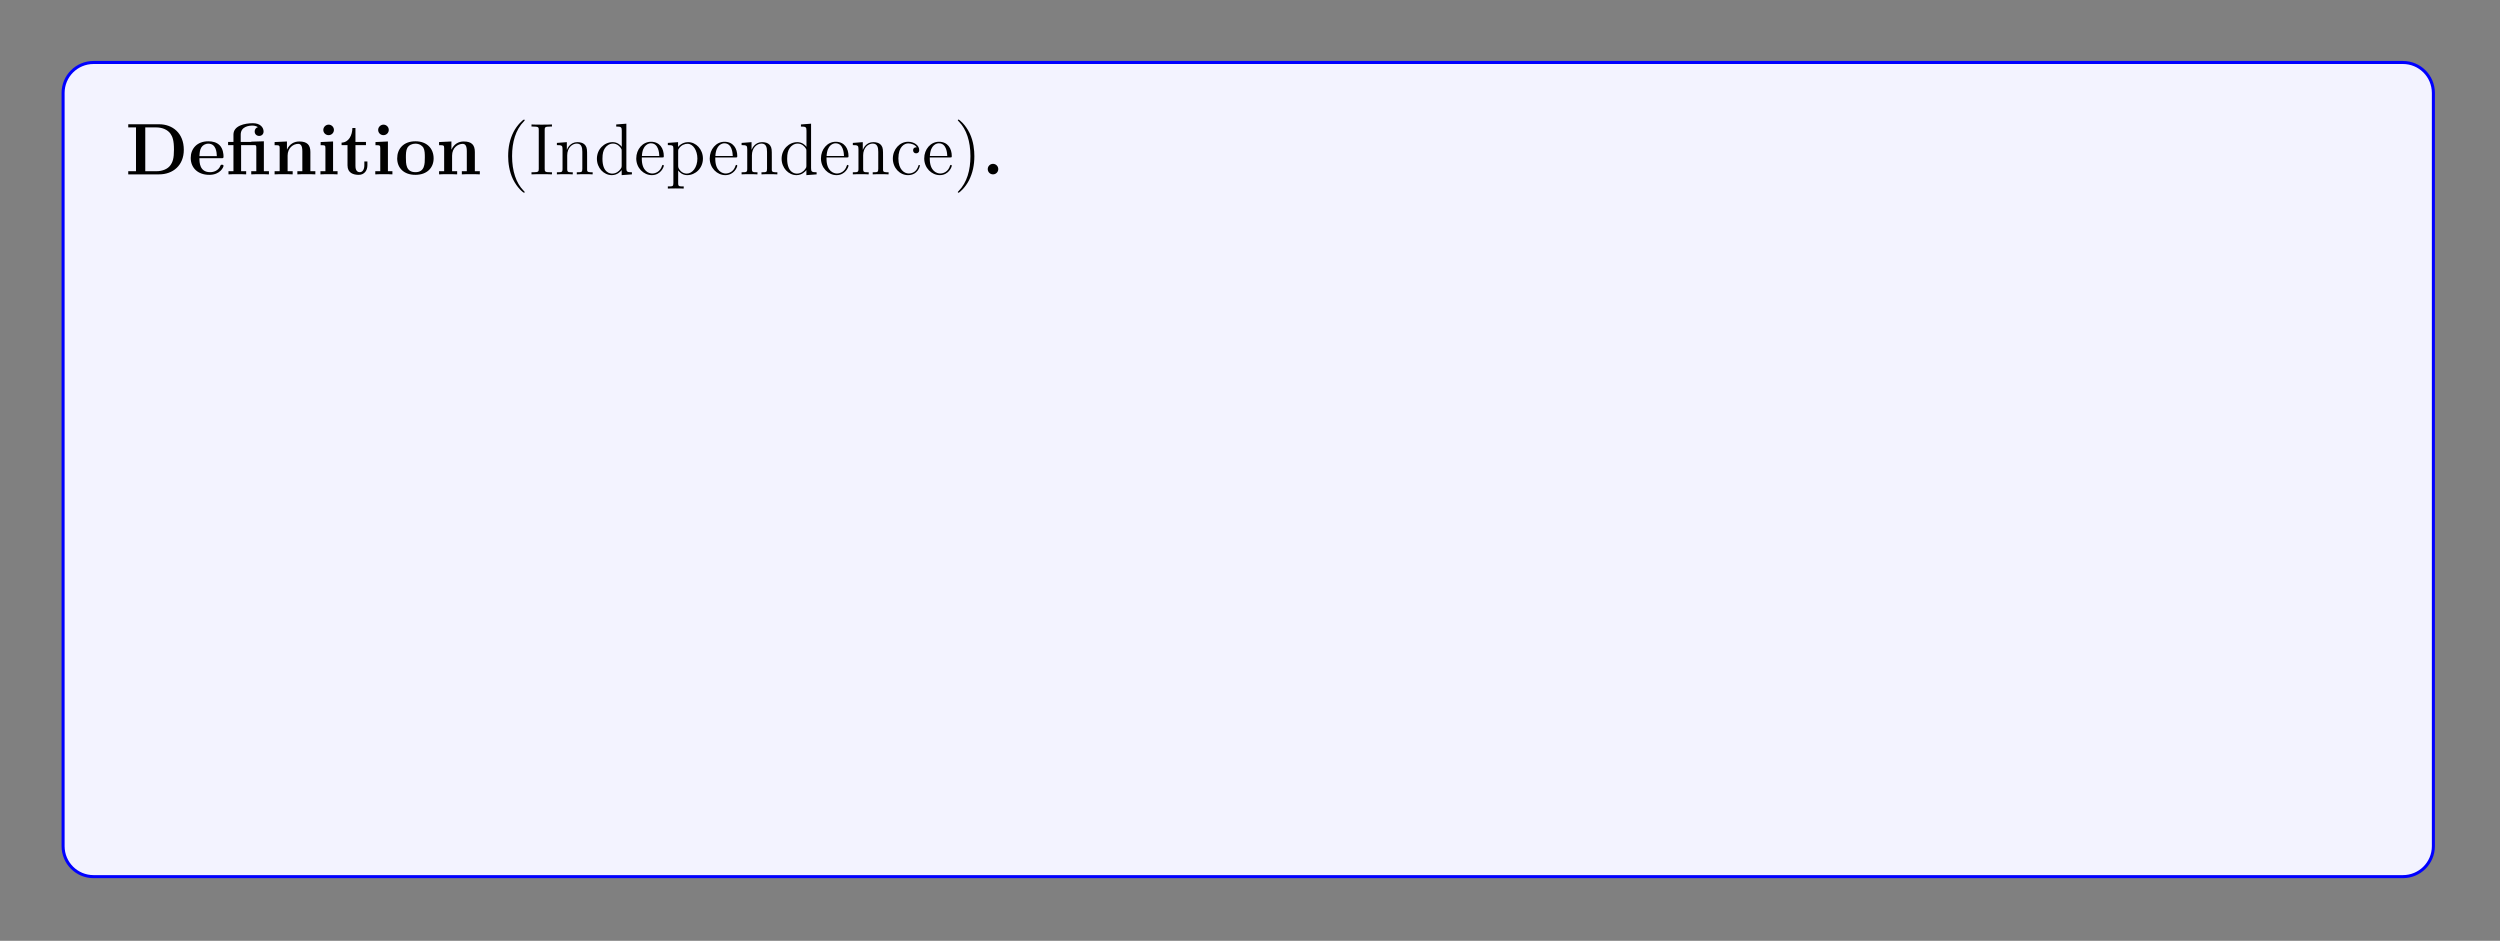 <?xml version="1.0" encoding="UTF-8"?>
<svg xmlns="http://www.w3.org/2000/svg" xmlns:xlink="http://www.w3.org/1999/xlink" width="408.468" height="153.712" viewBox="0 0 408.468 153.712">
<rect x="0" y="0" width="408.468" height="153.712" fill="#808080" stroke="none"/>
<defs>
<g>
<g id="glyph-0-0">
<path d="M 9.531 -4.016 C 9.531 -6.719 7.719 -8.188 5.484 -8.188 L 0.453 -8.188 L 0.453 -7.672 L 1.719 -7.672 L 1.719 -0.516 L 0.453 -0.516 L 0.453 0 L 5.484 0 C 7.766 0 9.531 -1.469 9.531 -4.016 Z M 7.922 -4.031 C 7.922 -2.641 7.734 -2.016 7.312 -1.453 C 6.906 -0.906 6.094 -0.516 5.031 -0.516 L 3.234 -0.516 L 3.234 -7.672 L 5.031 -7.672 C 6.062 -7.672 6.906 -7.266 7.344 -6.656 C 7.688 -6.156 7.922 -5.578 7.922 -4.031 Z M 7.922 -4.031 "/>
</g>
<g id="glyph-0-1">
<path d="M 5.734 -1.391 C 5.734 -1.578 5.562 -1.578 5.484 -1.578 C 5.297 -1.578 5.281 -1.547 5.219 -1.391 C 4.906 -0.609 4.125 -0.359 3.547 -0.359 C 1.812 -0.359 1.797 -1.969 1.797 -2.641 L 5.391 -2.641 C 5.672 -2.641 5.734 -2.641 5.734 -2.938 C 5.734 -3.297 5.656 -4.188 5.109 -4.75 C 4.609 -5.25 3.938 -5.406 3.25 -5.406 C 1.391 -5.406 0.375 -4.188 0.375 -2.688 C 0.375 -1.016 1.594 0.078 3.406 0.078 C 5.203 0.078 5.734 -1.188 5.734 -1.391 Z M 4.641 -2.984 L 1.797 -2.984 C 1.828 -3.469 1.844 -3.938 2.094 -4.375 C 2.312 -4.75 2.734 -5.016 3.25 -5.016 C 4.531 -5.016 4.625 -3.578 4.641 -2.984 Z M 4.641 -2.984 "/>
</g>
<g id="glyph-0-2">
<path d="M 7.031 0 L 7.031 -0.516 L 6.203 -0.516 L 6.203 -5.406 L 4.141 -5.344 L 4.141 -5.297 L 2.422 -5.297 L 2.422 -6.5 C 2.422 -7.844 3.828 -7.969 4.312 -7.969 C 4.438 -7.969 4.875 -7.969 5.234 -7.719 C 4.859 -7.609 4.703 -7.312 4.703 -7 C 4.703 -6.562 5.031 -6.281 5.438 -6.281 C 5.828 -6.281 6.156 -6.547 6.156 -7 C 6.156 -7.656 5.625 -8.359 4.422 -8.359 C 3.062 -8.359 1.234 -7.953 1.234 -6.5 L 1.234 -5.297 L 0.359 -5.297 L 0.359 -4.781 L 1.234 -4.781 L 1.234 -0.516 L 0.422 -0.516 L 0.422 0 C 0.688 -0.031 1.547 -0.031 1.859 -0.031 C 2.188 -0.031 3.031 -0.031 3.312 0 L 3.312 -0.516 L 2.484 -0.516 L 2.484 -4.781 L 4.594 -4.781 C 4.891 -4.781 4.969 -4.781 4.969 -4.359 L 4.969 -0.516 L 4.141 -0.516 L 4.141 0 C 4.422 -0.031 5.266 -0.031 5.594 -0.031 C 5.906 -0.031 6.75 -0.031 7.031 0 Z M 7.031 0 "/>
</g>
<g id="glyph-0-3">
<path d="M 7.156 0 L 7.156 -0.516 L 6.344 -0.516 L 6.344 -3.656 C 6.344 -4.781 5.844 -5.375 4.531 -5.375 C 3.672 -5.375 2.938 -4.953 2.531 -4.062 L 2.516 -4.062 L 2.516 -5.375 L 0.5 -5.281 L 0.5 -4.766 C 1.234 -4.766 1.328 -4.766 1.328 -4.297 L 1.328 -0.516 L 0.5 -0.516 L 0.5 0 C 0.781 -0.031 1.641 -0.031 1.969 -0.031 C 2.297 -0.031 3.172 -0.031 3.453 0 L 3.453 -0.516 L 2.625 -0.516 L 2.625 -3.062 C 2.625 -4.344 3.578 -4.984 4.344 -4.984 C 4.781 -4.984 5.031 -4.688 5.031 -3.781 L 5.031 -0.516 L 4.219 -0.516 L 4.219 0 C 4.484 -0.031 5.344 -0.031 5.688 -0.031 C 6.016 -0.031 6.891 -0.031 7.156 0 Z M 7.156 0 "/>
</g>
<g id="glyph-0-4">
<path d="M 3.328 0 L 3.328 -0.516 L 2.594 -0.516 L 2.594 -5.375 L 0.562 -5.281 L 0.562 -4.766 C 1.266 -4.766 1.344 -4.766 1.344 -4.297 L 1.344 -0.516 L 0.531 -0.516 L 0.531 0 C 0.797 -0.031 1.625 -0.031 1.953 -0.031 C 2.281 -0.031 3.047 -0.031 3.328 0 Z M 2.734 -7.266 C 2.734 -7.75 2.328 -8.125 1.875 -8.125 C 1.391 -8.125 1 -7.719 1 -7.266 C 1 -6.766 1.406 -6.406 1.859 -6.406 C 2.359 -6.406 2.734 -6.797 2.734 -7.266 Z M 2.734 -7.266 "/>
</g>
<g id="glyph-0-5">
<path d="M 4.469 -1.484 L 4.469 -2.109 L 3.969 -2.109 L 3.969 -1.5 C 3.969 -0.703 3.609 -0.359 3.234 -0.359 C 2.516 -0.359 2.516 -1.156 2.516 -1.438 L 2.516 -4.781 L 4.234 -4.781 L 4.234 -5.297 L 2.516 -5.297 L 2.516 -7.578 L 2.016 -7.578 C 2 -6.406 1.438 -5.219 0.25 -5.188 L 0.25 -4.781 L 1.219 -4.781 L 1.219 -1.469 C 1.219 -0.203 2.203 0.078 3.062 0.078 C 3.938 0.078 4.469 -0.594 4.469 -1.484 Z M 4.469 -1.484 "/>
</g>
<g id="glyph-0-6">
<path d="M 6.328 -2.609 C 6.328 -4.219 5.234 -5.406 3.359 -5.406 C 1.406 -5.406 0.375 -4.172 0.375 -2.609 C 0.375 -1.047 1.469 0.078 3.344 0.078 C 5.281 0.078 6.328 -1.109 6.328 -2.609 Z M 4.891 -2.734 C 4.891 -1.75 4.891 -0.359 3.359 -0.359 C 1.797 -0.359 1.797 -1.75 1.797 -2.734 C 1.797 -3.297 1.797 -3.891 2.031 -4.328 C 2.297 -4.797 2.828 -5.016 3.344 -5.016 C 4.016 -5.016 4.453 -4.688 4.656 -4.359 C 4.891 -3.922 4.891 -3.312 4.891 -2.734 Z M 4.891 -2.734 "/>
</g>
<g id="glyph-0-7">
<path d="M 2.719 -0.859 C 2.719 -1.344 2.328 -1.719 1.859 -1.719 C 1.391 -1.719 1 -1.344 1 -0.859 C 1 -0.375 1.391 0 1.859 0 C 2.328 0 2.719 -0.375 2.719 -0.859 Z M 2.719 -0.859 "/>
</g>
<g id="glyph-1-0">
<path d="M 3.875 2.906 C 3.875 2.859 3.875 2.844 3.672 2.641 C 2.484 1.438 1.812 -0.531 1.812 -2.969 C 1.812 -5.281 2.375 -7.281 3.766 -8.688 C 3.875 -8.797 3.875 -8.828 3.875 -8.859 C 3.875 -8.922 3.812 -8.953 3.766 -8.953 C 3.609 -8.953 2.641 -8.094 2.047 -6.922 C 1.438 -5.719 1.172 -4.438 1.172 -2.969 C 1.172 -1.906 1.344 -0.484 1.953 0.781 C 2.656 2.219 3.641 3 3.766 3 C 3.812 3 3.875 2.969 3.875 2.906 Z M 3.875 2.906 "/>
</g>
<g id="glyph-1-1">
<path d="M 3.781 0 L 3.781 -0.344 L 3.516 -0.344 C 2.625 -0.344 2.594 -0.469 2.594 -0.906 L 2.594 -7.25 C 2.594 -7.688 2.625 -7.812 3.516 -7.812 L 3.781 -7.812 L 3.781 -8.156 C 3.5 -8.125 2.469 -8.125 2.109 -8.125 C 1.75 -8.125 0.719 -8.125 0.438 -8.156 L 0.438 -7.812 L 0.688 -7.812 C 1.594 -7.812 1.625 -7.688 1.625 -7.25 L 1.625 -0.906 C 1.625 -0.469 1.594 -0.344 0.688 -0.344 L 0.438 -0.344 L 0.438 0 C 0.719 -0.031 1.75 -0.031 2.094 -0.031 C 2.453 -0.031 3.5 -0.031 3.781 0 Z M 3.781 0 "/>
</g>
<g id="glyph-1-2">
<path d="M 6.219 0 L 6.219 -0.344 C 5.625 -0.344 5.328 -0.344 5.312 -0.703 L 5.312 -2.906 C 5.312 -4.016 5.312 -4.344 5.031 -4.734 C 4.688 -5.188 4.125 -5.266 3.719 -5.266 C 2.562 -5.266 2.109 -4.281 2.016 -4.031 L 2 -4.031 L 2 -5.266 L 0.375 -5.141 L 0.375 -4.781 C 1.188 -4.781 1.297 -4.703 1.297 -4.125 L 1.297 -0.891 C 1.297 -0.344 1.156 -0.344 0.375 -0.344 L 0.375 0 C 0.688 -0.031 1.344 -0.031 1.672 -0.031 C 2.016 -0.031 2.656 -0.031 2.969 0 L 2.969 -0.344 C 2.203 -0.344 2.062 -0.344 2.062 -0.891 L 2.062 -3.109 C 2.062 -4.359 2.891 -5.031 3.625 -5.031 C 4.375 -5.031 4.531 -4.422 4.531 -3.688 L 4.531 -0.891 C 4.531 -0.344 4.406 -0.344 3.625 -0.344 L 3.625 0 C 3.938 -0.031 4.578 -0.031 4.922 -0.031 C 5.266 -0.031 5.906 -0.031 6.219 0 Z M 6.219 0 "/>
</g>
<g id="glyph-1-3">
<path d="M 6.141 0 L 6.141 -0.344 C 5.344 -0.344 5.234 -0.438 5.234 -1.016 L 5.234 -8.281 L 3.578 -8.156 L 3.578 -7.812 C 4.391 -7.812 4.484 -7.719 4.484 -7.141 L 4.484 -4.5 C 4.234 -4.844 3.719 -5.266 3 -5.266 C 1.609 -5.266 0.422 -4.094 0.422 -2.562 C 0.422 -1.047 1.547 0.125 2.859 0.125 C 3.766 0.125 4.297 -0.484 4.469 -0.703 L 4.469 0.125 Z M 4.469 -1.391 C 4.469 -1.188 4.469 -1.141 4.297 -0.891 C 4.016 -0.469 3.516 -0.125 2.922 -0.125 C 2.609 -0.125 1.328 -0.234 1.328 -2.547 C 1.328 -3.422 1.469 -3.891 1.734 -4.281 C 1.969 -4.656 2.453 -5.031 3.047 -5.031 C 3.781 -5.031 4.203 -4.484 4.328 -4.297 C 4.469 -4.094 4.469 -4.078 4.469 -3.859 Z M 4.469 -1.391 "/>
</g>
<g id="glyph-1-4">
<path d="M 4.859 -1.422 C 4.859 -1.5 4.797 -1.547 4.734 -1.547 C 4.625 -1.547 4.609 -1.484 4.578 -1.422 C 4.281 -0.422 3.469 -0.141 2.969 -0.141 C 2.469 -0.141 1.266 -0.484 1.266 -2.547 L 1.266 -2.766 L 4.578 -2.766 C 4.828 -2.766 4.859 -2.766 4.859 -3 C 4.859 -4.203 4.219 -5.328 2.766 -5.328 C 1.406 -5.328 0.359 -4.094 0.359 -2.609 C 0.359 -1.031 1.578 0.125 2.906 0.125 C 4.328 0.125 4.859 -1.172 4.859 -1.422 Z M 4.125 -3 L 1.281 -3 C 1.375 -4.875 2.422 -5.078 2.75 -5.078 C 4.031 -5.078 4.109 -3.406 4.125 -3 Z M 4.125 -3 "/>
</g>
<g id="glyph-1-5">
<path d="M 6.062 -2.578 C 6.062 -4.094 4.938 -5.266 3.641 -5.266 C 2.594 -5.266 2.031 -4.516 2 -4.469 L 2 -5.266 L 0.328 -5.141 L 0.328 -4.781 C 1.172 -4.781 1.234 -4.703 1.234 -4.172 L 1.234 1.438 C 1.234 1.969 1.109 1.969 0.328 1.969 L 0.328 2.312 C 0.641 2.297 1.297 2.297 1.625 2.297 C 1.969 2.297 2.609 2.297 2.922 2.312 L 2.922 1.969 C 2.156 1.969 2.016 1.969 2.016 1.438 L 2.016 -0.641 C 2.234 -0.344 2.719 0.125 3.484 0.125 C 4.859 0.125 6.062 -1.031 6.062 -2.578 Z M 5.156 -2.578 C 5.156 -1.156 4.344 -0.125 3.422 -0.125 C 3.062 -0.125 2.703 -0.281 2.469 -0.5 C 2.203 -0.781 2.016 -1.016 2.016 -1.344 L 2.016 -3.812 C 2.016 -4.031 2.016 -4.047 2.156 -4.234 C 2.5 -4.781 3.094 -5 3.547 -5 C 4.438 -5 5.156 -3.922 5.156 -2.578 Z M 5.156 -2.578 "/>
</g>
<g id="glyph-1-6">
<path d="M 4.844 -1.422 C 4.844 -1.531 4.766 -1.531 4.734 -1.531 C 4.625 -1.531 4.609 -1.5 4.578 -1.344 C 4.312 -0.5 3.672 -0.141 3.016 -0.141 C 2.297 -0.141 1.328 -0.781 1.328 -2.594 C 1.328 -4.578 2.344 -5.062 2.938 -5.062 C 3.391 -5.062 4.047 -4.875 4.328 -4.422 C 4.172 -4.422 3.734 -4.422 3.734 -3.922 C 3.734 -3.641 3.938 -3.438 4.219 -3.438 C 4.5 -3.438 4.734 -3.609 4.734 -3.953 C 4.734 -4.75 3.891 -5.328 2.922 -5.328 C 1.531 -5.328 0.422 -4.078 0.422 -2.578 C 0.422 -1.047 1.562 0.125 2.906 0.125 C 4.484 0.125 4.844 -1.312 4.844 -1.422 Z M 4.844 -1.422 "/>
</g>
<g id="glyph-1-7">
<path d="M 3.359 -2.969 C 3.359 -3.875 3.25 -5.359 2.578 -6.75 C 1.875 -8.172 0.891 -8.953 0.766 -8.953 C 0.719 -8.953 0.656 -8.922 0.656 -8.859 C 0.656 -8.828 0.656 -8.797 0.859 -8.594 C 2.047 -7.391 2.719 -5.422 2.719 -2.984 C 2.719 -0.672 2.156 1.328 0.781 2.734 C 0.656 2.844 0.656 2.859 0.656 2.906 C 0.656 2.969 0.719 3 0.766 3 C 0.922 3 1.891 2.141 2.484 0.969 C 3.094 -0.25 3.359 -1.547 3.359 -2.969 Z M 3.359 -2.969 "/>
</g>
<g id="glyph-1-8">
<path d="M 11.797 -7.812 L 11.797 -8.156 C 11.281 -8.125 11.25 -8.125 10.734 -8.125 C 10.422 -8.125 9.781 -8.125 9.484 -8.156 L 9.484 -7.812 C 10.219 -7.797 10.438 -7.406 10.438 -7.172 C 10.438 -7.109 10.391 -7.016 10.375 -6.938 L 8.562 -1.281 L 6.625 -7.281 C 6.609 -7.312 6.594 -7.406 6.594 -7.453 C 6.594 -7.812 7.219 -7.812 7.516 -7.812 L 7.516 -8.156 C 7.219 -8.125 6.344 -8.125 6 -8.125 C 5.641 -8.125 4.922 -8.125 4.609 -8.156 L 4.609 -7.812 C 5.234 -7.812 5.406 -7.766 5.531 -7.562 C 5.625 -7.406 5.703 -7.031 5.859 -6.594 L 4.156 -1.281 L 2.25 -7.219 C 2.188 -7.391 2.188 -7.406 2.188 -7.453 C 2.188 -7.812 2.797 -7.812 3.109 -7.812 L 3.109 -8.156 C 2.828 -8.125 1.922 -8.125 1.594 -8.125 C 1.234 -8.125 0.516 -8.125 0.203 -8.156 L 0.203 -7.812 C 0.844 -7.812 1.078 -7.812 1.219 -7.359 L 3.578 0.031 C 3.641 0.203 3.688 0.25 3.797 0.25 C 3.891 0.25 3.953 0.219 4.016 0.031 L 6 -6.156 L 7.984 0.031 C 8.047 0.219 8.109 0.25 8.203 0.25 C 8.312 0.25 8.359 0.203 8.422 0.031 L 10.656 -6.984 C 10.844 -7.562 11.203 -7.797 11.797 -7.812 Z M 11.797 -7.812 "/>
</g>
<g id="glyph-1-9">
<path d="M 4.203 -1.516 C 4.203 -2.156 3.812 -2.547 3.703 -2.656 C 3.266 -3.016 2.953 -3.094 2.156 -3.234 C 1.797 -3.312 0.938 -3.469 0.938 -4.188 C 0.938 -4.562 1.188 -5.109 2.25 -5.109 C 3.562 -5.109 3.625 -4 3.656 -3.625 C 3.672 -3.531 3.75 -3.531 3.781 -3.531 C 3.922 -3.531 3.922 -3.594 3.922 -3.812 L 3.922 -5.047 C 3.922 -5.266 3.922 -5.328 3.797 -5.328 C 3.703 -5.328 3.469 -5.062 3.391 -4.953 C 3.016 -5.25 2.656 -5.328 2.266 -5.328 C 0.828 -5.328 0.391 -4.531 0.391 -3.875 C 0.391 -3.75 0.391 -3.328 0.844 -2.906 C 1.234 -2.578 1.641 -2.5 2.188 -2.391 C 2.844 -2.25 3 -2.219 3.297 -1.984 C 3.516 -1.797 3.672 -1.547 3.672 -1.203 C 3.672 -0.688 3.359 -0.125 2.312 -0.125 C 1.531 -0.125 0.953 -0.578 0.688 -1.766 C 0.641 -1.984 0.625 -2 0.625 -2 C 0.609 -2.047 0.562 -2.047 0.531 -2.047 C 0.391 -2.047 0.391 -2 0.391 -1.781 L 0.391 -0.156 C 0.391 0.062 0.391 0.125 0.516 0.125 C 0.578 0.125 0.578 0.109 0.781 -0.141 C 0.844 -0.234 0.844 -0.25 1.031 -0.438 C 1.484 0.125 2.125 0.125 2.328 0.125 C 3.578 0.125 4.203 -0.578 4.203 -1.516 Z M 4.203 -1.516 "/>
</g>
<g id="glyph-1-10">
<path d="M 5.656 -1.062 L 5.656 -1.734 L 5.391 -1.734 L 5.391 -1.062 C 5.391 -0.375 5.109 -0.281 4.938 -0.281 C 4.484 -0.281 4.484 -0.922 4.484 -1.094 L 4.484 -3.188 C 4.484 -3.828 4.484 -4.312 3.969 -4.781 C 3.547 -5.156 3.016 -5.328 2.484 -5.328 C 1.5 -5.328 0.75 -4.672 0.75 -3.906 C 0.75 -3.562 0.984 -3.391 1.25 -3.391 C 1.547 -3.391 1.75 -3.594 1.75 -3.875 C 1.75 -4.375 1.312 -4.375 1.141 -4.375 C 1.406 -4.875 1.984 -5.078 2.453 -5.078 C 3.016 -5.078 3.719 -4.625 3.719 -3.562 L 3.719 -3.078 C 1.312 -3.047 0.406 -2.047 0.406 -1.125 C 0.406 -0.172 1.5 0.125 2.234 0.125 C 3.016 0.125 3.562 -0.359 3.781 -0.938 C 3.828 -0.375 4.203 0.062 4.719 0.062 C 4.969 0.062 5.656 -0.109 5.656 -1.062 Z M 3.719 -1.688 C 3.719 -0.516 2.844 -0.125 2.328 -0.125 C 1.75 -0.125 1.25 -0.547 1.25 -1.125 C 1.25 -2.703 3.281 -2.844 3.719 -2.859 Z M 3.719 -1.688 "/>
</g>
<g id="glyph-1-11">
<path d="M 5.938 -4.797 L 5.938 -5.141 C 5.594 -5.125 5.438 -5.125 5.047 -5.125 L 4.078 -5.141 L 4.078 -4.797 C 4.531 -4.781 4.625 -4.5 4.625 -4.281 C 4.625 -4.172 4.609 -4.125 4.562 -4 L 3.344 -0.984 L 2.016 -4.234 C 1.953 -4.406 1.953 -4.484 1.953 -4.484 C 1.953 -4.797 2.359 -4.797 2.609 -4.797 L 2.609 -5.141 C 2.297 -5.125 1.703 -5.125 1.375 -5.125 L 0.219 -5.141 L 0.219 -4.797 C 0.906 -4.797 1 -4.734 1.156 -4.375 L 2.938 0 C 2.406 1.266 2.406 1.297 2.359 1.391 C 2.156 1.75 1.844 2.203 1.297 2.203 C 0.938 2.203 0.703 1.984 0.703 1.984 C 0.703 1.984 1.125 1.938 1.125 1.516 C 1.125 1.234 0.891 1.078 0.688 1.078 C 0.484 1.078 0.234 1.188 0.234 1.547 C 0.234 2 0.672 2.438 1.297 2.438 C 1.969 2.438 2.453 1.844 2.766 1.094 L 4.828 -3.984 C 5.156 -4.781 5.719 -4.797 5.938 -4.797 Z M 5.938 -4.797 "/>
</g>
<g id="glyph-1-12">
<path d="M 2.328 0.047 C 2.328 -0.688 2.078 -1.156 1.609 -1.156 C 1.266 -1.156 1.031 -0.891 1.031 -0.578 C 1.031 -0.266 1.266 0 1.625 0 C 1.797 0 1.938 -0.078 2 -0.141 C 2.047 -0.172 2.062 -0.172 2.062 -0.172 C 2.062 -0.172 2.094 -0.016 2.094 0.047 C 2.094 0.812 1.781 1.531 1.25 2.078 C 1.203 2.109 1.188 2.141 1.188 2.188 C 1.188 2.25 1.25 2.297 1.312 2.297 C 1.422 2.297 2.328 1.422 2.328 0.047 Z M 2.328 0.047 "/>
</g>
<g id="glyph-1-13">
<path d="M 4.219 -4.578 C 4.219 -4.938 3.891 -5.266 3.375 -5.266 C 2.359 -5.266 2.016 -4.172 1.953 -3.938 L 1.938 -3.938 L 1.938 -5.266 L 0.328 -5.141 L 0.328 -4.781 C 1.141 -4.781 1.234 -4.703 1.234 -4.125 L 1.234 -0.891 C 1.234 -0.344 1.109 -0.344 0.328 -0.344 L 0.328 0 C 0.672 -0.031 1.328 -0.031 1.688 -0.031 C 2 -0.031 2.859 -0.031 3.125 0 L 3.125 -0.344 L 2.891 -0.344 C 2.016 -0.344 2 -0.484 2 -0.906 L 2 -2.781 C 2 -3.938 2.469 -5.031 3.391 -5.031 C 3.484 -5.031 3.516 -5.031 3.562 -5.016 C 3.469 -4.969 3.266 -4.891 3.266 -4.578 C 3.266 -4.219 3.547 -4.094 3.734 -4.094 C 3.969 -4.094 4.219 -4.25 4.219 -4.578 Z M 4.219 -4.578 "/>
</g>
<g id="glyph-1-14">
<path d="M 2.875 0 L 2.875 -0.344 C 2.094 -0.344 2.047 -0.406 2.047 -0.875 L 2.047 -5.266 L 0.438 -5.141 L 0.438 -4.781 C 1.188 -4.781 1.297 -4.719 1.297 -4.125 L 1.297 -0.891 C 1.297 -0.344 1.172 -0.344 0.391 -0.344 L 0.391 0 C 0.734 -0.031 1.297 -0.031 1.641 -0.031 C 1.781 -0.031 2.469 -0.031 2.875 0 Z M 2.203 -7.203 C 2.203 -7.562 1.922 -7.797 1.641 -7.797 C 1.297 -7.797 1.047 -7.531 1.047 -7.203 C 1.047 -6.906 1.312 -6.641 1.625 -6.641 C 1.984 -6.641 2.203 -6.922 2.203 -7.203 Z M 2.203 -7.203 "/>
</g>
<g id="glyph-1-15">
<path d="M 4.078 -7.609 C 4.078 -8.062 3.656 -8.406 3.078 -8.406 C 2.25 -8.406 1.297 -7.766 1.297 -6.547 L 1.297 -5.141 L 0.375 -5.141 L 0.375 -4.797 L 1.297 -4.797 L 1.297 -0.891 C 1.297 -0.344 1.172 -0.344 0.391 -0.344 L 0.391 0 C 0.734 -0.031 1.391 -0.031 1.75 -0.031 C 2.062 -0.031 2.906 -0.031 3.188 0 L 3.188 -0.344 L 2.953 -0.344 C 2.078 -0.344 2.047 -0.484 2.047 -0.906 L 2.047 -4.797 L 3.406 -4.797 L 3.406 -5.141 L 2.031 -5.141 L 2.031 -6.547 C 2.031 -7.609 2.578 -8.172 3.062 -8.172 C 3.156 -8.172 3.344 -8.141 3.484 -8.062 C 3.438 -8.062 3.141 -7.953 3.141 -7.609 C 3.141 -7.328 3.328 -7.141 3.609 -7.141 C 3.891 -7.141 4.078 -7.328 4.078 -7.609 Z M 4.078 -7.609 "/>
</g>
<g id="glyph-1-16">
<path d="M 5.484 -2.547 C 5.484 -4.094 4.312 -5.328 2.922 -5.328 C 1.5 -5.328 0.359 -4.062 0.359 -2.547 C 0.359 -1.031 1.547 0.125 2.906 0.125 C 4.328 0.125 5.484 -1.047 5.484 -2.547 Z M 4.578 -2.656 C 4.578 -2.25 4.578 -1.5 4.266 -0.938 C 3.922 -0.375 3.375 -0.141 2.922 -0.141 C 2.484 -0.141 1.953 -0.328 1.594 -0.922 C 1.281 -1.453 1.266 -2.156 1.266 -2.656 C 1.266 -3.109 1.266 -3.844 1.641 -4.375 C 1.969 -4.891 2.5 -5.078 2.906 -5.078 C 3.375 -5.078 3.875 -4.875 4.203 -4.406 C 4.578 -3.859 4.578 -3.109 4.578 -2.656 Z M 4.578 -2.656 "/>
</g>
<g id="glyph-1-17">
<path d="M 2.953 0 L 2.953 -0.344 C 2.203 -0.344 2.047 -0.344 2.047 -0.891 L 2.047 -8.281 L 0.391 -8.156 L 0.391 -7.812 C 1.203 -7.812 1.297 -7.719 1.297 -7.141 L 1.297 -0.891 C 1.297 -0.344 1.172 -0.344 0.391 -0.344 L 0.391 0 C 0.734 -0.031 1.312 -0.031 1.672 -0.031 C 2.031 -0.031 2.625 -0.031 2.953 0 Z M 2.953 0 "/>
</g>
<g id="glyph-1-18">
<path d="M 6.141 0 L 6.141 -0.344 C 5.391 -0.344 5.234 -0.344 5.234 -0.891 L 5.234 -5.281 L 3.797 -5.188 C 3.719 -5.188 3.609 -5.172 3.578 -5.156 C 3.562 -5.141 3.531 -5.141 3.359 -5.141 L 1.969 -5.141 L 1.969 -6.5 C 1.969 -7.719 3.016 -8.172 3.719 -8.172 C 3.828 -8.172 4.406 -8.156 4.766 -7.75 C 4.266 -7.75 4.219 -7.375 4.219 -7.25 C 4.219 -6.906 4.516 -6.75 4.719 -6.75 C 4.938 -6.75 5.219 -6.891 5.219 -7.266 C 5.219 -7.859 4.656 -8.406 3.734 -8.406 C 2.656 -8.406 1.234 -7.812 1.234 -6.516 L 1.234 -5.141 L 0.312 -5.141 L 0.312 -4.797 L 1.234 -4.797 L 1.234 -0.891 C 1.234 -0.344 1.109 -0.344 0.328 -0.344 L 0.328 0 C 0.672 -0.031 1.25 -0.031 1.609 -0.031 C 1.969 -0.031 2.562 -0.031 2.906 0 L 2.906 -0.344 C 2.141 -0.344 2 -0.344 2 -0.891 L 2 -4.797 L 3.875 -4.797 C 4.422 -4.797 4.484 -4.641 4.484 -4.156 L 4.484 -0.891 C 4.484 -0.344 4.359 -0.344 3.578 -0.344 L 3.578 0 C 3.922 -0.031 4.5 -0.031 4.859 -0.031 C 5.219 -0.031 5.812 -0.031 6.141 0 Z M 6.141 0 "/>
</g>
<g id="glyph-1-19">
<path d="M 3.891 -1.484 L 3.891 -2.156 L 3.625 -2.156 L 3.625 -1.5 C 3.625 -0.641 3.281 -0.141 2.812 -0.141 C 2 -0.141 2 -1.25 2 -1.453 L 2 -4.797 L 3.688 -4.797 L 3.688 -5.141 L 2 -5.141 L 2 -7.344 L 1.75 -7.344 C 1.734 -6.219 1.297 -5.078 0.219 -5.031 L 0.219 -4.797 L 1.234 -4.797 L 1.234 -1.484 C 1.234 -0.156 2.109 0.125 2.75 0.125 C 3.5 0.125 3.891 -0.625 3.891 -1.484 Z M 3.891 -1.484 "/>
</g>
<g id="glyph-1-20">
<path d="M 8.219 -4.797 L 8.219 -5.141 C 7.922 -5.125 7.703 -5.125 7.328 -5.125 L 6.312 -5.141 L 6.312 -4.797 C 6.859 -4.781 7 -4.453 7 -4.219 C 7 -4.219 7 -4.125 6.953 -4.016 L 5.844 -0.891 L 4.656 -4.266 C 4.594 -4.406 4.594 -4.422 4.594 -4.469 C 4.594 -4.797 5.031 -4.797 5.281 -4.797 L 5.281 -5.141 C 4.953 -5.125 4.469 -5.125 4.125 -5.125 L 3.047 -5.141 L 3.047 -4.797 C 3.5 -4.797 3.656 -4.781 3.781 -4.625 C 3.844 -4.547 3.984 -4.156 4.078 -3.922 L 3.062 -1 L 1.906 -4.25 C 1.844 -4.406 1.844 -4.422 1.844 -4.484 C 1.844 -4.797 2.312 -4.797 2.547 -4.797 L 2.547 -5.141 C 2.25 -5.125 1.641 -5.125 1.328 -5.125 L 0.219 -5.141 L 0.219 -4.797 C 0.828 -4.797 0.938 -4.75 1.078 -4.375 L 2.578 -0.094 C 2.625 0.031 2.656 0.125 2.797 0.125 C 2.906 0.125 2.953 0.078 3.016 -0.109 L 4.219 -3.516 L 5.406 -0.109 C 5.469 0.078 5.531 0.125 5.641 0.125 C 5.766 0.125 5.797 0.031 5.844 -0.094 L 7.219 -4.016 C 7.484 -4.766 8.016 -4.781 8.219 -4.797 Z M 8.219 -4.797 "/>
</g>
<g id="glyph-1-21">
<path d="M 6.219 0 L 6.219 -0.344 C 5.625 -0.344 5.328 -0.344 5.312 -0.703 L 5.312 -2.906 C 5.312 -4.016 5.312 -4.344 5.031 -4.734 C 4.688 -5.188 4.125 -5.266 3.719 -5.266 C 2.703 -5.266 2.219 -4.484 2.047 -4.125 L 2.047 -8.281 L 0.375 -8.156 L 0.375 -7.812 C 1.188 -7.812 1.297 -7.719 1.297 -7.141 L 1.297 -0.891 C 1.297 -0.344 1.156 -0.344 0.375 -0.344 L 0.375 0 C 0.688 -0.031 1.344 -0.031 1.672 -0.031 C 2.016 -0.031 2.656 -0.031 2.969 0 L 2.969 -0.344 C 2.203 -0.344 2.062 -0.344 2.062 -0.891 L 2.062 -3.109 C 2.062 -4.359 2.891 -5.031 3.625 -5.031 C 4.375 -5.031 4.531 -4.422 4.531 -3.688 L 4.531 -0.891 C 4.531 -0.344 4.406 -0.344 3.625 -0.344 L 3.625 0 C 3.938 -0.031 4.578 -0.031 4.922 -0.031 C 5.266 -0.031 5.906 -0.031 6.219 0 Z M 6.219 0 "/>
</g>
<g id="glyph-1-22">
<path d="M 5.938 -4.797 L 5.938 -5.141 C 5.594 -5.125 5.438 -5.125 5.062 -5.125 L 4.078 -5.141 L 4.078 -4.797 C 4.578 -4.781 4.641 -4.422 4.641 -4.281 C 4.641 -4.172 4.625 -4.125 4.562 -3.969 L 3.344 -0.891 L 2 -4.266 C 1.953 -4.422 1.938 -4.422 1.938 -4.484 C 1.938 -4.797 2.391 -4.797 2.609 -4.797 L 2.609 -5.141 C 2.297 -5.125 1.688 -5.125 1.359 -5.125 L 0.219 -5.141 L 0.219 -4.797 C 0.891 -4.797 1 -4.75 1.141 -4.375 L 2.859 -0.109 C 2.906 0.062 2.938 0.125 3.078 0.125 C 3.156 0.125 3.234 0.094 3.312 -0.109 L 4.875 -4.016 C 4.984 -4.281 5.188 -4.781 5.938 -4.797 Z M 5.938 -4.797 "/>
</g>
<g id="glyph-1-23">
<path d="M 5.844 -2.203 C 5.844 -2.922 5.562 -3.469 5.234 -3.859 C 4.797 -4.391 4.266 -4.531 3.797 -4.641 L 2.484 -4.984 C 1.875 -5.141 1.344 -5.734 1.344 -6.5 C 1.344 -7.328 2 -8.078 2.938 -8.078 C 4.891 -8.078 5.156 -6.141 5.234 -5.641 C 5.25 -5.484 5.25 -5.438 5.375 -5.438 C 5.5 -5.438 5.5 -5.5 5.5 -5.719 L 5.5 -8.125 C 5.5 -8.344 5.5 -8.406 5.391 -8.406 C 5.344 -8.406 5.297 -8.406 5.219 -8.25 L 4.828 -7.516 C 4.25 -8.266 3.469 -8.406 2.938 -8.406 C 1.609 -8.406 0.641 -7.344 0.641 -6.125 C 0.641 -5.547 0.844 -5.031 1.297 -4.547 C 1.703 -4.078 2.125 -3.969 2.969 -3.766 C 3.391 -3.672 4.047 -3.5 4.219 -3.422 C 4.781 -3.156 5.141 -2.5 5.141 -1.844 C 5.141 -0.938 4.516 -0.094 3.516 -0.094 C 2.984 -0.094 2.25 -0.234 1.656 -0.734 C 0.969 -1.359 0.922 -2.219 0.906 -2.609 C 0.891 -2.703 0.781 -2.703 0.781 -2.703 C 0.641 -2.703 0.641 -2.656 0.641 -2.438 L 0.641 -0.031 C 0.641 0.188 0.641 0.25 0.766 0.25 C 0.828 0.25 0.844 0.234 0.938 0.078 L 1.328 -0.625 C 1.75 -0.156 2.5 0.25 3.531 0.25 C 4.875 0.25 5.844 -0.891 5.844 -2.203 Z M 5.844 -2.203 "/>
</g>
<g id="glyph-1-24">
<path d="M 3.234 -2.25 L 3.234 -2.906 L 0.125 -2.906 L 0.125 -2.25 Z M 3.234 -2.25 "/>
</g>
<g id="glyph-1-25">
<path d="M 5.672 -4.844 C 5.672 -5.062 5.5 -5.391 5.078 -5.391 C 4.469 -5.391 4 -5.016 3.828 -4.828 C 3.469 -5.109 3.062 -5.266 2.609 -5.266 C 1.531 -5.266 0.734 -4.453 0.734 -3.531 C 0.734 -2.859 1.141 -2.406 1.266 -2.297 C 1.125 -2.125 0.906 -1.781 0.906 -1.312 C 0.906 -0.625 1.328 -0.328 1.422 -0.266 C 0.875 -0.109 0.328 0.328 0.328 0.938 C 0.328 1.766 1.438 2.453 2.906 2.453 C 4.328 2.453 5.516 1.812 5.516 0.922 C 5.516 0.625 5.438 -0.078 4.719 -0.453 C 4.109 -0.766 3.516 -0.766 2.484 -0.766 C 1.75 -0.766 1.672 -0.766 1.453 -0.984 C 1.344 -1.109 1.234 -1.344 1.234 -1.594 C 1.234 -1.797 1.297 -2 1.422 -2.156 C 1.984 -1.797 2.453 -1.797 2.594 -1.797 C 3.672 -1.797 4.469 -2.609 4.469 -3.516 C 4.469 -3.844 4.375 -4.297 3.984 -4.672 C 4.453 -5.156 5.016 -5.156 5.078 -5.156 C 5.125 -5.156 5.188 -5.156 5.234 -5.141 C 5.109 -5.078 5.047 -4.969 5.047 -4.828 C 5.047 -4.672 5.172 -4.531 5.359 -4.531 C 5.453 -4.531 5.672 -4.578 5.672 -4.844 Z M 3.641 -3.531 C 3.641 -3.312 3.641 -2.828 3.438 -2.5 C 3.219 -2.156 2.859 -2.047 2.609 -2.047 C 1.547 -2.047 1.547 -3.25 1.547 -3.516 C 1.547 -3.734 1.547 -4.219 1.75 -4.547 C 1.984 -4.891 2.344 -5.016 2.594 -5.016 C 3.641 -5.016 3.641 -3.812 3.641 -3.531 Z M 4.938 0.938 C 4.938 1.641 4.016 2.203 2.922 2.203 C 1.781 2.203 0.906 1.609 0.906 0.938 C 0.906 0.828 0.938 0.375 1.391 0.062 C 1.641 -0.109 1.75 -0.109 2.594 -0.109 C 3.578 -0.109 4.938 -0.109 4.938 0.938 Z M 4.938 0.938 "/>
</g>
<g id="glyph-1-26">
<path d="M 6.062 -2.578 C 6.062 -4.094 4.938 -5.266 3.609 -5.266 C 2.953 -5.266 2.406 -4.969 2 -4.469 L 2 -8.281 L 0.328 -8.156 L 0.328 -7.812 C 1.141 -7.812 1.234 -7.719 1.234 -7.141 L 1.234 0 L 1.5 0 L 1.938 -0.781 C 2.203 -0.328 2.719 0.125 3.484 0.125 C 4.859 0.125 6.062 -1.031 6.062 -2.578 Z M 5.156 -2.594 C 5.156 -1.797 5.031 -1.297 4.75 -0.859 C 4.516 -0.484 4.031 -0.125 3.438 -0.125 C 2.797 -0.125 2.375 -0.531 2.172 -0.859 C 2.016 -1.109 2.016 -1.156 2.016 -1.359 L 2.016 -3.812 C 2.016 -4.031 2.016 -4.062 2.156 -4.25 C 2.438 -4.672 2.953 -5.031 3.547 -5.031 C 3.906 -5.031 5.156 -4.875 5.156 -2.594 Z M 5.156 -2.594 "/>
</g>
<g id="glyph-1-27">
<path d="M 2.203 -0.578 C 2.203 -0.906 1.922 -1.156 1.625 -1.156 C 1.281 -1.156 1.031 -0.891 1.031 -0.578 C 1.031 -0.234 1.344 0 1.609 0 C 1.938 0 2.203 -0.25 2.203 -0.578 Z M 2.203 -0.578 "/>
</g>
<g id="glyph-2-0">
<path d="M 3.875 2.906 C 3.875 2.859 3.875 2.844 3.672 2.641 C 2.484 1.438 1.812 -0.531 1.812 -2.969 C 1.812 -5.281 2.375 -7.281 3.766 -8.688 C 3.875 -8.797 3.875 -8.828 3.875 -8.859 C 3.875 -8.922 3.812 -8.953 3.766 -8.953 C 3.609 -8.953 2.641 -8.094 2.047 -6.922 C 1.438 -5.719 1.172 -4.438 1.172 -2.969 C 1.172 -1.906 1.344 -0.484 1.953 0.781 C 2.656 2.219 3.641 3 3.766 3 C 3.812 3 3.875 2.969 3.875 2.906 Z M 3.875 2.906 "/>
</g>
<g id="glyph-2-1">
<path d="M 3.359 -2.969 C 3.359 -3.875 3.25 -5.359 2.578 -6.75 C 1.875 -8.172 0.891 -8.953 0.766 -8.953 C 0.719 -8.953 0.656 -8.922 0.656 -8.859 C 0.656 -8.828 0.656 -8.797 0.859 -8.594 C 2.047 -7.391 2.719 -5.422 2.719 -2.984 C 2.719 -0.672 2.156 1.328 0.781 2.734 C 0.656 2.844 0.656 2.859 0.656 2.906 C 0.656 2.969 0.719 3 0.766 3 C 0.922 3 1.891 2.141 2.484 0.969 C 3.094 -0.25 3.359 -1.547 3.359 -2.969 Z M 3.359 -2.969 "/>
</g>
<g id="glyph-2-2">
<path d="M 8.062 -3.875 C 8.219 -3.875 8.438 -3.875 8.438 -4.078 C 8.438 -4.312 8.234 -4.312 8.062 -4.312 L 1.031 -4.312 C 0.859 -4.312 0.641 -4.312 0.641 -4.094 C 0.641 -3.875 0.844 -3.875 1.031 -3.875 Z M 8.062 -1.641 C 8.219 -1.641 8.438 -1.641 8.438 -1.859 C 8.438 -2.094 8.234 -2.094 8.062 -2.094 L 1.031 -2.094 C 0.859 -2.094 0.641 -2.094 0.641 -1.875 C 0.641 -1.641 0.844 -1.641 1.031 -1.641 Z M 8.062 -1.641 "/>
</g>
<g id="glyph-3-0">
<path d="M 2.031 -1.328 C 1.609 -0.625 1.203 -0.375 0.625 -0.344 C 0.5 -0.328 0.406 -0.328 0.406 -0.125 C 0.406 -0.047 0.469 0 0.547 0 C 0.766 0 1.297 -0.031 1.516 -0.031 C 1.859 -0.031 2.25 0 2.578 0 C 2.656 0 2.797 0 2.797 -0.234 C 2.797 -0.328 2.703 -0.344 2.625 -0.344 C 2.359 -0.375 2.125 -0.469 2.125 -0.75 C 2.125 -0.922 2.203 -1.047 2.359 -1.312 L 3.266 -2.812 L 6.297 -2.812 C 6.312 -2.703 6.312 -2.609 6.328 -2.5 C 6.359 -2.203 6.5 -0.953 6.5 -0.734 C 6.5 -0.375 5.891 -0.344 5.703 -0.344 C 5.578 -0.344 5.438 -0.344 5.438 -0.125 C 5.438 0 5.547 0 5.625 0 C 5.828 0 6.062 -0.031 6.266 -0.031 L 6.953 -0.031 C 7.672 -0.031 8.203 0 8.219 0 C 8.297 0 8.422 0 8.422 -0.234 C 8.422 -0.344 8.328 -0.344 8.141 -0.344 C 7.484 -0.344 7.469 -0.453 7.438 -0.812 L 6.703 -8.266 C 6.688 -8.5 6.641 -8.531 6.5 -8.531 C 6.391 -8.531 6.312 -8.5 6.203 -8.328 Z M 3.469 -3.156 L 5.859 -7.172 L 6.266 -3.156 Z M 3.469 -3.156 "/>
</g>
<g id="glyph-3-1">
<path d="M 2.328 0.047 C 2.328 -0.641 2.094 -1.156 1.609 -1.156 C 1.234 -1.156 1.031 -0.844 1.031 -0.578 C 1.031 -0.328 1.219 0 1.625 0 C 1.781 0 1.906 -0.047 2.016 -0.156 C 2.047 -0.172 2.047 -0.172 2.062 -0.172 C 2.094 -0.172 2.094 -0.016 2.094 0.047 C 2.094 0.438 2.016 1.219 1.328 2 C 1.188 2.141 1.188 2.156 1.188 2.188 C 1.188 2.25 1.25 2.297 1.312 2.297 C 1.406 2.297 2.328 1.422 2.328 0.047 Z M 2.328 0.047 "/>
</g>
<g id="glyph-3-2">
<path d="M 3.375 -1.703 C 3.375 -1.766 3.328 -1.812 3.266 -1.812 C 3.156 -1.812 3.141 -1.781 3.078 -1.578 C 2.766 -0.484 2.281 -0.125 1.891 -0.125 C 1.75 -0.125 1.578 -0.156 1.578 -0.516 C 1.578 -0.828 1.719 -1.188 1.844 -1.547 L 2.688 -3.766 C 2.719 -3.875 2.812 -4.078 2.812 -4.312 C 2.812 -4.812 2.453 -5.266 1.859 -5.266 C 0.766 -5.266 0.328 -3.531 0.328 -3.438 C 0.328 -3.391 0.375 -3.328 0.453 -3.328 C 0.562 -3.328 0.578 -3.375 0.625 -3.547 C 0.906 -4.547 1.359 -5.031 1.828 -5.031 C 1.938 -5.031 2.141 -5.016 2.141 -4.625 C 2.141 -4.328 1.984 -3.922 1.891 -3.672 L 1.047 -1.438 C 0.984 -1.25 0.906 -1.062 0.906 -0.844 C 0.906 -0.312 1.281 0.125 1.844 0.125 C 2.953 0.125 3.375 -1.625 3.375 -1.703 Z M 3.281 -7.453 C 3.281 -7.625 3.141 -7.844 2.875 -7.844 C 2.609 -7.844 2.297 -7.578 2.297 -7.266 C 2.297 -6.969 2.547 -6.875 2.688 -6.875 C 3.016 -6.875 3.281 -7.188 3.281 -7.453 Z M 3.281 -7.453 "/>
</g>
<g id="glyph-3-3">
<path d="M 4.391 -7.266 C 4.5 -7.688 4.531 -7.812 5.391 -7.812 C 5.656 -7.812 5.75 -7.812 5.75 -8.031 C 5.75 -8.156 5.625 -8.156 5.594 -8.156 C 5.375 -8.156 5.109 -8.125 4.891 -8.125 L 3.422 -8.125 C 3.188 -8.125 2.906 -8.156 2.672 -8.156 C 2.578 -8.156 2.453 -8.156 2.453 -7.922 C 2.453 -7.812 2.547 -7.812 2.781 -7.812 C 3.516 -7.812 3.516 -7.719 3.516 -7.578 C 3.516 -7.5 3.5 -7.422 3.469 -7.312 L 1.859 -0.891 C 1.75 -0.469 1.734 -0.344 0.859 -0.344 C 0.594 -0.344 0.484 -0.344 0.484 -0.125 C 0.484 0 0.609 0 0.672 0 C 0.891 0 1.141 -0.031 1.359 -0.031 L 2.828 -0.031 C 3.062 -0.031 3.328 0 3.562 0 C 3.672 0 3.812 0 3.812 -0.219 C 3.812 -0.344 3.734 -0.344 3.469 -0.344 C 2.734 -0.344 2.734 -0.438 2.734 -0.578 C 2.734 -0.609 2.734 -0.672 2.781 -0.859 Z M 4.391 -7.266 "/>
</g>
<g id="glyph-3-4">
<path d="M 6.375 -7.328 C 6.469 -7.688 6.5 -7.812 7.078 -7.812 C 7.266 -7.812 7.391 -7.812 7.391 -8.016 C 7.391 -8.156 7.281 -8.156 7.234 -8.156 C 7.031 -8.156 6.797 -8.125 6.594 -8.125 L 5.938 -8.125 C 5.438 -8.125 4.906 -8.156 4.406 -8.156 C 4.297 -8.156 4.156 -8.156 4.156 -7.938 C 4.156 -7.812 4.25 -7.812 4.25 -7.812 L 4.547 -7.812 C 5.5 -7.812 5.5 -7.719 5.5 -7.531 C 5.5 -7.516 5.5 -7.438 5.453 -7.25 L 4.078 -1.797 C 3.766 -0.578 2.969 0.016 2.406 0.016 C 2 0.016 1.422 -0.172 1.281 -0.812 C 1.328 -0.797 1.391 -0.781 1.438 -0.781 C 1.828 -0.781 2.141 -1.141 2.141 -1.484 C 2.141 -1.672 2.016 -1.922 1.656 -1.922 C 1.438 -1.922 0.938 -1.797 0.938 -1.031 C 0.938 -0.281 1.562 0.25 2.422 0.25 C 3.516 0.25 4.672 -0.578 4.969 -1.703 Z M 6.375 -7.328 "/>
</g>
<g id="glyph-3-5">
<path d="M 6.062 -4.5 C 6.219 -4.5 6.609 -4.5 6.609 -4.875 C 6.609 -5.141 6.391 -5.141 6.172 -5.141 L 3.531 -5.141 C 1.75 -5.141 0.453 -3.156 0.453 -1.75 C 0.453 -0.734 1.109 0.125 2.188 0.125 C 3.594 0.125 5.141 -1.391 5.141 -3.188 C 5.141 -3.656 5.031 -4.109 4.734 -4.5 Z M 2.203 -0.125 C 1.594 -0.125 1.141 -0.578 1.141 -1.406 C 1.141 -2.125 1.578 -4.5 3.328 -4.5 C 3.844 -4.5 4.422 -4.25 4.422 -3.328 C 4.422 -2.906 4.219 -1.906 3.812 -1.219 C 3.375 -0.516 2.734 -0.125 2.203 -0.125 Z M 2.203 -0.125 "/>
</g>
<g id="glyph-4-0">
<path d="M 2.375 -4.969 C 2.375 -5.141 2.25 -5.266 2.062 -5.266 C 1.859 -5.266 1.625 -5.078 1.625 -4.828 C 1.625 -4.656 1.75 -4.531 1.938 -4.531 C 2.141 -4.531 2.375 -4.719 2.375 -4.969 Z M 1.203 -2.047 L 0.781 -0.953 C 0.734 -0.828 0.703 -0.734 0.703 -0.594 C 0.703 -0.203 1 0.078 1.422 0.078 C 2.188 0.078 2.516 -1.031 2.516 -1.141 C 2.516 -1.219 2.453 -1.234 2.406 -1.234 C 2.312 -1.234 2.297 -1.188 2.266 -1.109 C 2.078 -0.469 1.75 -0.141 1.438 -0.141 C 1.344 -0.141 1.25 -0.188 1.25 -0.391 C 1.25 -0.594 1.297 -0.734 1.406 -0.984 C 1.484 -1.188 1.562 -1.406 1.656 -1.625 L 1.906 -2.266 C 1.969 -2.453 2.062 -2.703 2.062 -2.828 C 2.062 -3.234 1.75 -3.5 1.344 -3.5 C 0.578 -3.5 0.234 -2.391 0.234 -2.297 C 0.234 -2.219 0.297 -2.188 0.359 -2.188 C 0.469 -2.188 0.469 -2.234 0.5 -2.312 C 0.719 -3.062 1.078 -3.281 1.312 -3.281 C 1.438 -3.281 1.516 -3.25 1.516 -3.016 C 1.516 -2.938 1.5 -2.828 1.422 -2.594 Z M 1.203 -2.047 "/>
</g>
<g id="glyph-4-1">
<path d="M 3.281 -4.969 C 3.281 -5.109 3.172 -5.266 2.969 -5.266 C 2.734 -5.266 2.531 -5.047 2.531 -4.828 C 2.531 -4.688 2.641 -4.531 2.844 -4.531 C 3.078 -4.531 3.281 -4.75 3.281 -4.969 Z M 1.625 0.391 C 1.5 0.875 1.109 1.406 0.625 1.406 C 0.5 1.406 0.375 1.375 0.359 1.359 C 0.609 1.234 0.641 1.031 0.641 0.953 C 0.641 0.766 0.5 0.656 0.328 0.656 C 0.109 0.656 -0.109 0.859 -0.109 1.125 C -0.109 1.422 0.188 1.625 0.641 1.625 C 1.125 1.625 2 1.312 2.234 0.359 L 2.953 -2.484 C 2.969 -2.578 2.984 -2.641 2.984 -2.766 C 2.984 -3.203 2.641 -3.5 2.172 -3.5 C 1.344 -3.5 0.844 -2.391 0.844 -2.297 C 0.844 -2.219 0.906 -2.188 0.969 -2.188 C 1.047 -2.188 1.062 -2.219 1.109 -2.328 C 1.359 -2.875 1.75 -3.281 2.156 -3.281 C 2.328 -3.281 2.422 -3.172 2.422 -2.906 C 2.422 -2.797 2.391 -2.688 2.375 -2.578 Z M 1.625 0.391 "/>
</g>
<g id="glyph-4-2">
<path d="M 4.484 -4.828 C 4.562 -5.109 4.578 -5.172 4.984 -5.172 C 5.094 -5.172 5.203 -5.172 5.203 -5.328 C 5.203 -5.328 5.188 -5.438 5.078 -5.438 C 5.031 -5.438 4.938 -5.406 4.172 -5.406 C 3.984 -5.406 3.672 -5.406 3.625 -5.422 C 3.516 -5.422 3.141 -5.438 3.047 -5.438 C 3 -5.438 2.875 -5.438 2.875 -5.281 C 2.875 -5.172 2.969 -5.172 3.156 -5.172 C 3.172 -5.172 3.375 -5.172 3.578 -5.156 C 3.781 -5.141 3.828 -5.109 3.828 -5.016 C 3.828 -4.984 3.828 -4.969 3.797 -4.875 L 2.875 -1.172 C 2.719 -0.516 2.188 -0.062 1.719 -0.062 C 1.562 -0.062 1.109 -0.109 0.953 -0.484 C 1.5 -0.484 1.531 -0.953 1.531 -0.984 C 1.531 -1.203 1.359 -1.328 1.172 -1.328 C 0.984 -1.328 0.641 -1.172 0.641 -0.703 C 0.641 -0.219 1.078 0.172 1.75 0.172 C 2.5 0.172 3.359 -0.344 3.562 -1.141 Z M 4.484 -4.828 "/>
</g>
<g id="glyph-5-0">
<path d="M 6.547 -2.75 C 6.75 -2.75 6.953 -2.75 6.953 -2.984 C 6.953 -3.219 6.75 -3.219 6.547 -3.219 L 1.484 -3.219 C 1.625 -4.828 3 -5.969 4.672 -5.969 L 6.547 -5.969 C 6.75 -5.969 6.953 -5.969 6.953 -6.203 C 6.953 -6.453 6.75 -6.453 6.547 -6.453 L 4.656 -6.453 C 2.609 -6.453 0.984 -4.891 0.984 -2.984 C 0.984 -1.078 2.609 0.484 4.656 0.484 L 6.547 0.484 C 6.75 0.484 6.953 0.484 6.953 0.234 C 6.953 0 6.75 0 6.547 0 L 4.672 0 C 3 0 1.625 -1.141 1.484 -2.75 Z M 6.547 -2.75 "/>
</g>
<g id="glyph-5-1">
<path d="M 9.906 -7.703 C 9.906 -8.25 8.984 -8.172 8.625 -8.172 L 4.125 -8.172 C 3.516 -8.172 2.453 -7.812 2.266 -7.172 C 2.297 -7.109 2.312 -7.094 2.391 -7.094 C 2.656 -7.094 3.016 -7.312 3.172 -7.484 C 3.547 -7.484 3.906 -7.516 4.281 -7.516 L 5.016 -7.516 C 5.016 -7.516 4.969 -7.297 4.969 -7.281 C 4.5 -5.094 3.797 -3.25 3.266 -2.078 C 3.203 -1.922 2.547 -0.438 2.391 -0.281 C 1.859 -0.281 1.469 -0.578 1.25 -1.031 C 1.219 -1.109 1.219 -1.156 1.141 -1.156 C 0.859 -1.156 0.203 -0.781 0.203 -0.578 C 0.203 -0.547 0.219 -0.531 0.234 -0.5 C 0.438 0.062 0.984 0.375 1.562 0.375 C 2.172 0.375 2.875 -0.062 3.266 -0.5 C 3.656 -0.953 4.438 -2.906 4.75 -3.625 L 7.062 -3.625 C 7.047 -3.609 7.031 -3.609 7.031 -3.594 C 7.031 -3.547 7.109 -3.516 7.156 -3.516 C 7.406 -3.516 8.094 -3.844 8.094 -4.219 C 8.094 -4.297 8.016 -4.281 7.859 -4.281 L 5 -4.281 C 5.312 -5.359 5.719 -6.406 5.938 -7.516 L 7.516 -7.516 C 7.812 -7.516 8.641 -7.562 8.859 -7.312 C 8.875 -7.234 8.844 -7.109 8.875 -7.062 C 8.906 -7.031 8.938 -7.016 8.984 -7.016 C 9.266 -7.016 9.906 -7.375 9.906 -7.703 Z M 9.906 -7.703 "/>
</g>
<g id="glyph-5-2">
<path d="M 7.859 -7.109 C 8.062 -7.109 8.281 -7.109 8.281 -7.359 C 8.281 -7.594 8.062 -7.594 7.859 -7.594 L 4.656 -7.594 C 2.609 -7.594 0.984 -6.031 0.984 -4.141 C 0.984 -2.219 2.641 -0.688 4.656 -0.688 L 7.859 -0.688 C 8.062 -0.688 8.281 -0.688 8.281 -0.922 C 8.281 -1.156 8.062 -1.156 7.859 -1.156 L 4.672 -1.156 C 2.797 -1.156 1.469 -2.547 1.469 -4.125 C 1.469 -5.75 2.828 -7.109 4.672 -7.109 Z M 1.641 1.156 C 1.438 1.156 1.234 1.156 1.234 1.391 C 1.234 1.641 1.438 1.641 1.641 1.641 L 7.859 1.641 C 8.062 1.641 8.281 1.641 8.281 1.391 C 8.281 1.156 8.062 1.156 7.859 1.156 Z M 1.641 1.156 "/>
</g>
<g id="glyph-5-3">
<path d="M 7.109 -1.969 C 7.156 -1.219 7.312 -0.672 7.359 -0.438 C 7.5 0.094 7.562 0.359 8.062 0.359 C 8.609 0.359 9.531 -0.172 9.531 -0.422 C 9.531 -0.484 9.484 -0.5 9.422 -0.5 C 9.266 -0.5 9.016 -0.375 8.984 -0.344 C 8.891 -0.297 8.875 -0.297 8.844 -0.297 C 8.516 -0.297 8.438 -0.625 8.297 -1.344 C 8.219 -1.734 8.109 -2.203 8.016 -3.844 C 7.922 -5.062 7.875 -6.281 7.875 -7.5 C 7.875 -7.781 7.891 -8.094 7.891 -8.375 C 7.891 -8.578 7.891 -8.625 7.766 -8.625 C 7.594 -8.625 7.109 -8.422 6.891 -8.094 L 6.797 -7.969 C 5.859 -5.938 4.984 -4.5 4.359 -3.531 C 3.656 -2.453 2.406 -0.5 1.766 -0.5 C 1.328 -0.5 0.953 -0.781 0.844 -1.219 C 0.828 -1.234 0.812 -1.312 0.766 -1.312 C 0.578 -1.312 0.328 -0.734 0.328 -0.406 C 0.328 0.078 0.828 0.594 1.391 0.594 C 2.219 0.594 3.594 -1.547 3.859 -1.969 Z M 6.859 -7.156 L 6.859 -6.453 C 6.859 -5.766 6.891 -5.078 6.922 -4.375 C 6.938 -4.141 6.984 -3.25 7.047 -2.625 L 4.859 -2.625 C 4.672 -2.625 4.484 -2.625 4.172 -2.438 C 5.016 -3.719 5.703 -4.969 5.781 -5.094 C 6.375 -6.156 6.703 -6.859 6.859 -7.156 Z M 6.859 -7.156 "/>
</g>
<g id="glyph-6-0">
<path d="M 3.859 -1.703 C 3.859 -1.812 3.75 -1.812 3.703 -1.812 C 3.562 -1.812 3.547 -1.781 3.5 -1.594 C 3.391 -1.188 3.078 -0.125 2.406 -0.125 C 2.266 -0.125 2.125 -0.172 2.125 -0.469 C 2.125 -0.781 2.297 -1.203 2.5 -1.797 L 3.219 -3.719 C 3.312 -4.016 3.344 -4.125 3.344 -4.328 C 3.344 -4.938 2.953 -5.266 2.484 -5.266 C 1.391 -5.266 0.984 -3.5 0.984 -3.438 C 0.984 -3.328 1.094 -3.328 1.156 -3.328 C 1.297 -3.328 1.312 -3.359 1.359 -3.531 C 1.453 -3.922 1.766 -5.031 2.453 -5.031 C 2.719 -5.031 2.719 -4.797 2.719 -4.672 C 2.719 -4.359 2.656 -4.156 2.562 -3.938 L 1.609 -1.344 C 1.516 -1.094 1.516 -0.938 1.516 -0.828 C 1.516 -0.125 1.984 0.125 2.375 0.125 C 3.469 0.125 3.859 -1.656 3.859 -1.703 Z M 4.172 -7.281 C 4.172 -7.609 3.938 -7.766 3.703 -7.766 C 3.344 -7.766 3 -7.422 3 -7.078 C 3 -6.75 3.25 -6.594 3.469 -6.594 C 3.828 -6.594 4.172 -6.922 4.172 -7.281 Z M 4.172 -7.281 "/>
</g>
<g id="glyph-6-1">
<path d="M 6.844 -1.703 C 6.844 -1.812 6.734 -1.812 6.688 -1.812 C 6.547 -1.812 6.531 -1.781 6.484 -1.594 C 6.375 -1.188 6.047 -0.125 5.391 -0.125 C 5.203 -0.125 5.109 -0.203 5.109 -0.484 C 5.109 -0.766 5.234 -1.141 5.344 -1.375 C 5.641 -2.25 6.047 -3.359 6.047 -4.047 C 6.047 -4.672 5.781 -5.266 4.859 -5.266 C 4.125 -5.266 3.562 -4.828 3.156 -4.297 C 3.125 -4.828 2.75 -5.266 2.203 -5.266 C 1.938 -5.266 1.625 -5.141 1.375 -4.625 C 1.141 -4.188 0.984 -3.453 0.984 -3.453 C 0.984 -3.359 1.047 -3.328 1.156 -3.328 C 1.297 -3.328 1.297 -3.344 1.375 -3.609 C 1.547 -4.328 1.781 -5.031 2.188 -5.031 C 2.5 -5.031 2.5 -4.672 2.5 -4.531 C 2.5 -4.312 2.453 -4.047 2.406 -3.875 L 1.531 -0.391 C 1.484 -0.234 1.484 -0.219 1.484 -0.172 C 1.484 -0.031 1.578 0.125 1.797 0.125 C 2.062 0.125 2.188 -0.094 2.234 -0.297 L 2.953 -3.234 C 3.031 -3.5 3.672 -5.031 4.828 -5.031 C 5.375 -5.031 5.375 -4.422 5.375 -4.219 C 5.375 -3.484 4.844 -2.047 4.641 -1.469 C 4.531 -1.172 4.484 -1.062 4.484 -0.812 C 4.484 -0.234 4.859 0.125 5.344 0.125 C 6.453 0.125 6.844 -1.656 6.844 -1.703 Z M 6.844 -1.703 "/>
</g>
<g id="glyph-6-2">
<path d="M 6.25 -1.703 C 6.25 -1.812 6.141 -1.812 6.094 -1.812 C 5.938 -1.812 5.938 -1.797 5.859 -1.531 C 5.625 -0.531 5.391 -0.125 5.062 -0.125 C 4.797 -0.125 4.734 -0.375 4.734 -0.594 C 4.734 -0.75 4.797 -1.094 4.828 -1.234 L 6.531 -8.016 C 6.547 -8.078 6.562 -8.125 6.562 -8.172 C 6.562 -8.266 6.484 -8.281 6.297 -8.266 L 5.094 -8.172 C 4.938 -8.156 4.828 -8.141 4.828 -7.922 C 4.828 -7.812 4.922 -7.812 5.078 -7.812 C 5.688 -7.812 5.688 -7.703 5.688 -7.578 C 5.688 -7.516 5.656 -7.422 5.641 -7.375 L 4.938 -4.531 C 4.781 -4.922 4.484 -5.266 3.969 -5.266 C 2.656 -5.266 1.297 -3.438 1.297 -1.688 C 1.297 -0.625 1.844 0.125 2.656 0.125 C 3.156 0.125 3.641 -0.188 4.094 -0.734 C 4.219 0 4.766 0.125 5.031 0.125 C 5.5 0.125 5.734 -0.234 5.891 -0.578 C 6.094 -0.984 6.25 -1.672 6.25 -1.703 Z M 4.172 -1.469 C 4.094 -1.141 3.375 -0.125 2.688 -0.125 C 2.047 -0.125 2.031 -1.047 2.031 -1.188 C 2.031 -1.797 2.406 -3.203 2.609 -3.672 C 2.906 -4.422 3.453 -5.031 3.969 -5.031 C 4.688 -5.031 4.766 -3.922 4.766 -3.875 L 4.734 -3.719 Z M 4.172 -1.469 "/>
</g>
<g id="glyph-6-3">
<path d="M 5.453 -1.25 C 5.453 -1.344 5.359 -1.438 5.281 -1.438 C 5.25 -1.438 5.234 -1.422 5.141 -1.312 C 4.516 -0.453 3.609 -0.125 3.016 -0.125 C 2.219 -0.125 2.109 -1.062 2.109 -1.438 C 2.109 -1.969 2.203 -2.297 2.312 -2.766 L 2.75 -2.766 C 3.156 -2.766 5.406 -2.766 5.406 -4.281 C 5.406 -4.812 4.969 -5.266 4.266 -5.266 C 3.016 -5.266 1.359 -4.047 1.359 -1.953 C 1.359 -0.734 1.984 0.125 3 0.125 C 4.484 0.125 5.453 -1.094 5.453 -1.25 Z M 5 -4.281 C 5 -3.016 3.016 -3.016 2.641 -3.016 L 2.391 -3.016 C 2.859 -4.906 4.031 -5.031 4.25 -5.031 C 4.734 -5.031 5 -4.688 5 -4.281 Z M 5 -4.281 "/>
</g>
<g id="glyph-6-4">
<path d="M 5.953 -3.453 C 5.953 -4.484 5.406 -5.266 4.578 -5.266 C 3.828 -5.266 3.219 -4.5 3.156 -4.422 C 3.047 -5 2.609 -5.266 2.203 -5.266 C 1.938 -5.266 1.625 -5.141 1.375 -4.625 C 1.141 -4.188 0.984 -3.453 0.984 -3.453 C 0.984 -3.359 1.047 -3.328 1.156 -3.328 C 1.297 -3.328 1.297 -3.344 1.375 -3.609 C 1.547 -4.328 1.781 -5.031 2.188 -5.031 C 2.5 -5.031 2.5 -4.672 2.5 -4.531 C 2.5 -4.312 2.453 -4.062 2.406 -3.875 L 1.047 1.531 C 0.953 1.891 0.875 1.969 0.422 1.969 C 0.281 1.969 0.172 1.969 0.172 2.203 C 0.172 2.297 0.25 2.312 0.312 2.312 C 0.625 2.312 0.969 2.297 1.297 2.297 C 1.641 2.297 2.031 2.312 2.375 2.312 C 2.453 2.312 2.594 2.312 2.594 2.094 C 2.594 1.969 2.516 1.969 2.297 1.969 C 2.047 1.969 1.734 1.969 1.734 1.797 C 1.734 1.688 1.75 1.594 2.297 -0.594 C 2.422 -0.297 2.719 0.125 3.281 0.125 C 4.578 0.125 5.953 -1.719 5.953 -3.453 Z M 4.562 -1.297 C 4.141 -0.453 3.656 -0.125 3.281 -0.125 C 2.547 -0.125 2.469 -1.25 2.469 -1.25 C 2.469 -1.297 2.484 -1.328 2.5 -1.422 L 3.062 -3.672 C 3.156 -4.047 3.891 -5.031 4.547 -5.031 C 4.984 -5.031 5.203 -4.578 5.203 -3.953 C 5.203 -3.281 4.797 -1.797 4.562 -1.297 Z M 4.562 -1.297 "/>
</g>
<g id="glyph-6-5">
<path d="M 4.156 -1.703 C 4.156 -1.812 4.047 -1.812 4 -1.812 C 3.875 -1.812 3.859 -1.797 3.797 -1.656 C 3.656 -1.297 3.188 -0.125 2.406 -0.125 C 2.234 -0.125 2.062 -0.203 2.062 -0.594 C 2.062 -0.781 2.109 -1.047 2.156 -1.234 L 3.062 -4.797 L 4.047 -4.797 C 4.25 -4.797 4.375 -4.797 4.375 -5.016 C 4.375 -5.141 4.281 -5.141 4.078 -5.141 L 3.141 -5.141 L 3.609 -7.016 C 3.625 -7.047 3.641 -7.172 3.641 -7.172 C 3.641 -7.281 3.562 -7.469 3.328 -7.469 C 3.031 -7.469 2.922 -7.203 2.875 -7.016 L 2.406 -5.141 L 1.391 -5.141 C 1.188 -5.141 1.078 -5.141 1.078 -4.922 C 1.078 -4.797 1.172 -4.797 1.359 -4.797 L 2.328 -4.797 L 1.469 -1.359 C 1.406 -1.125 1.406 -0.984 1.406 -0.938 C 1.406 -0.375 1.734 0.125 2.391 0.125 C 3.562 0.125 4.156 -1.641 4.156 -1.703 Z M 4.156 -1.703 "/>
</g>
<g id="glyph-7-0">
<path d="M 3.125 -3.672 C 3.172 -3.672 3.422 -3.672 3.453 -3.672 L 3.859 -3.672 C 6.281 -3.672 7.156 -4.797 7.156 -5.938 C 7.156 -7.625 5.625 -8.172 4.078 -8.172 L 0.594 -8.172 C 0.375 -8.172 0.188 -8.172 0.188 -7.969 C 0.188 -7.766 0.422 -7.766 0.516 -7.766 C 1.141 -7.766 1.188 -7.656 1.188 -7.078 L 1.188 -1.094 C 1.188 -0.516 1.141 -0.422 0.531 -0.422 C 0.406 -0.422 0.188 -0.422 0.188 -0.219 C 0.188 0 0.375 0 0.594 0 L 3.797 0 C 4.016 0 4.188 0 4.188 -0.219 C 4.188 -0.422 3.984 -0.422 3.859 -0.422 C 3.172 -0.422 3.125 -0.516 3.125 -1.094 Z M 5.094 -4.219 C 5.484 -4.719 5.516 -5.469 5.516 -5.938 C 5.516 -6.578 5.453 -7.203 5.141 -7.656 C 5.797 -7.5 6.734 -7.141 6.734 -5.938 C 6.734 -5.094 6.203 -4.484 5.094 -4.219 Z M 3.125 -7.109 C 3.125 -7.359 3.125 -7.766 3.844 -7.766 C 4.703 -7.766 5.094 -7.438 5.094 -5.938 C 5.094 -4.234 4.469 -4.094 3.719 -4.094 L 3.125 -4.094 Z M 1.5 -0.422 C 1.594 -0.625 1.594 -0.922 1.594 -1.078 L 1.594 -7.109 C 1.594 -7.266 1.594 -7.547 1.5 -7.766 L 2.859 -7.766 C 2.703 -7.562 2.703 -7.328 2.703 -7.156 L 2.703 -1.078 C 2.703 -0.953 2.703 -0.625 2.812 -0.422 Z M 1.5 -0.422 "/>
</g>
<g id="glyph-8-0">
<path d="M 9.031 35.203 C 9.031 35.172 9.031 35.141 8.969 35.062 C 7.812 33.672 6.859 32.141 6.156 30.484 C 4.594 26.828 3.969 22.562 3.969 17.422 C 3.969 12.344 4.562 7.875 6.328 3.969 C 7.016 2.453 7.922 1.031 8.984 -0.25 C 9.016 -0.281 9.031 -0.312 9.031 -0.359 C 9.031 -0.484 8.953 -0.484 8.781 -0.484 C 8.594 -0.484 8.578 -0.484 8.547 -0.453 C 8.531 -0.438 7.797 0.281 6.859 1.594 C 4.781 4.531 3.734 8.031 3.203 11.594 C 2.906 13.516 2.812 15.469 2.812 17.422 C 2.812 21.875 3.375 26.438 5.281 30.531 C 6.141 32.344 7.266 33.969 8.453 35.219 C 8.562 35.312 8.578 35.328 8.781 35.328 C 8.953 35.328 9.031 35.328 9.031 35.203 Z M 9.031 35.203 "/>
</g>
<g id="glyph-8-1">
<path d="M 11.594 16.062 C 11.594 16.219 11.594 16.719 12.078 16.719 C 12.578 16.719 12.578 16.219 12.578 16.062 L 12.578 5.688 C 12.578 2.625 9.969 0 6.625 0 C 3.281 0 0.672 2.625 0.672 5.688 L 0.672 16.062 C 0.672 16.219 0.672 16.719 1.156 16.719 C 1.656 16.719 1.656 16.219 1.656 16.062 L 1.656 5.75 C 1.656 3.016 3.969 0.984 6.625 0.984 C 9.281 0.984 11.594 3.031 11.594 5.75 Z M 11.594 16.062 "/>
</g>
<g id="glyph-8-2">
<path d="M 6.625 17.422 C 6.625 12.969 6.062 8.406 4.156 4.328 C 3.312 2.5 2.172 0.875 0.984 -0.375 C 0.891 -0.469 0.875 -0.484 0.672 -0.484 C 0.5 -0.484 0.406 -0.484 0.406 -0.359 C 0.406 -0.312 0.453 -0.25 0.484 -0.219 C 1.625 1.172 2.578 2.703 3.281 4.359 C 4.844 8.016 5.469 12.281 5.469 17.422 C 5.469 22.5 4.875 26.969 3.109 30.875 C 2.422 32.406 1.516 33.812 0.453 35.094 C 0.438 35.125 0.406 35.172 0.406 35.203 C 0.406 35.328 0.5 35.328 0.672 35.328 C 0.844 35.328 0.875 35.328 0.891 35.297 C 0.906 35.281 1.641 34.578 2.578 33.266 C 4.656 30.328 5.703 26.812 6.25 23.25 C 6.531 21.328 6.625 19.375 6.625 17.422 Z M 6.625 17.422 "/>
</g>
<g id="glyph-8-3">
<path d="M 14.578 16.719 L 14.578 16.062 C 12.984 16.062 12.625 15.516 12.625 14.75 L 12.625 1.953 C 12.625 1.188 13 0.641 14.578 0.641 L 14.578 0 L 0.672 0 L 0.672 0.641 C 2.25 0.641 2.625 1.188 2.625 1.953 L 2.625 14.75 C 2.625 15.531 2.25 16.062 0.672 16.062 L 0.672 16.719 L 6.406 16.719 L 6.406 16.062 C 4.828 16.062 4.453 15.516 4.453 14.75 L 4.453 0.641 L 10.797 0.641 L 10.797 14.75 C 10.797 15.531 10.406 16.062 8.828 16.062 L 8.828 16.719 Z M 14.578 16.719 "/>
</g>
<g id="glyph-9-0">
<path d="M 4.625 -1.812 C 4.75 -1.812 4.922 -1.812 4.922 -1.984 C 4.922 -2.172 4.75 -2.172 4.625 -2.172 L 1.078 -2.172 C 1.172 -3.281 2.094 -4.125 3.312 -4.125 L 4.625 -4.125 C 4.75 -4.125 4.922 -4.125 4.922 -4.297 C 4.922 -4.484 4.75 -4.484 4.625 -4.484 L 3.281 -4.484 C 1.859 -4.484 0.703 -3.375 0.703 -1.984 C 0.703 -0.594 1.859 0.516 3.281 0.516 L 4.625 0.516 C 4.75 0.516 4.922 0.516 4.922 0.328 C 4.922 0.141 4.75 0.141 4.625 0.141 L 3.312 0.141 C 2.094 0.141 1.172 -0.703 1.078 -1.812 Z M 4.625 -1.812 "/>
</g>
</g>
<clipPath id="clip-0">
<path clip-rule="nonzero" d="M 10.062 10 L 397.883 10 L 397.883 143.48 L 10.062 143.48 Z M 10.062 10 "/>
</clipPath>
<clipPath id="clip-1">
<path clip-rule="nonzero" d="M 10.309 138.258 L 10.309 15.164 C 10.309 12.418 12.535 10.191 15.281 10.191 L 392.66 10.191 C 395.406 10.191 397.633 12.418 397.633 15.164 L 397.633 138.258 C 397.633 141.004 395.406 143.23 392.66 143.23 L 15.281 143.23 C 12.535 143.23 10.309 141.004 10.309 138.258 Z M 10.309 138.258 "/>
</clipPath>
<clipPath id="clip-2">
<path clip-rule="nonzero" d="M 10.062 9.941 L 397.883 9.941 L 397.883 143.48 L 10.062 143.48 Z M 10.062 9.941 "/>
</clipPath>
</defs>
<g clip-path="url(#clip-0)">
<g clip-path="url(#clip-1)">
<path fill-rule="nonzero" fill="rgb(95%, 95%, 100%)" fill-opacity="1" d="M 10.309 138.258 L 10.309 15.164 C 10.309 12.418 12.535 10.191 15.281 10.191 L 392.66 10.191 C 395.406 10.191 397.633 12.418 397.633 15.164 L 397.633 138.258 C 397.633 141.004 395.406 143.23 392.66 143.23 L 15.281 143.23 C 12.535 143.23 10.309 141.004 10.309 138.258 Z M 10.309 138.258 "/>
</g>
</g>
<g clip-path="url(#clip-2)">
<path fill="none" stroke-width="0.498" stroke-linecap="butt" stroke-linejoin="miter" stroke="rgb(0%, 0%, 100%)" stroke-opacity="1" stroke-miterlimit="10" d="M 0.248 5.232 L 0.248 128.557 C 0.248 131.308 2.479 133.538 5.23 133.538 L 383.316 133.538 C 386.067 133.538 388.298 131.308 388.298 128.557 L 388.298 5.232 C 388.298 2.481 386.067 0.25 383.316 0.25 L 5.23 0.25 C 2.479 0.25 0.248 2.481 0.248 5.232 Z M 0.248 5.232 " transform="matrix(0.998, 0, 0, -0.998, 10.061, 143.48)"/>
</g>
<g fill="rgb(0%, 0%, 0%)" fill-opacity="1">
<use xlink:href="#glyph-0-0" x="20.501" y="28.49"/>
<use xlink:href="#glyph-0-1" x="30.787" y="28.49"/>
<use xlink:href="#glyph-0-2" x="36.909" y="28.49"/>
<use xlink:href="#glyph-0-3" x="44.367" y="28.49"/>
<use xlink:href="#glyph-0-4" x="51.825" y="28.49"/>
<use xlink:href="#glyph-0-5" x="55.56" y="28.49"/>
<use xlink:href="#glyph-0-4" x="60.786" y="28.49"/>
<use xlink:href="#glyph-0-6" x="64.521" y="28.49"/>
<use xlink:href="#glyph-0-3" x="71.24" y="28.49"/>
</g>
<g fill="rgb(0%, 0%, 0%)" fill-opacity="1">
<use xlink:href="#glyph-1-0" x="81.855" y="28.49"/>
<use xlink:href="#glyph-1-1" x="86.402" y="28.49"/>
<use xlink:href="#glyph-1-2" x="90.614" y="28.49"/>
<use xlink:href="#glyph-1-3" x="97.105" y="28.49"/>
<use xlink:href="#glyph-1-4" x="103.597" y="28.49"/>
<use xlink:href="#glyph-1-5" x="108.788" y="28.49"/>
</g>
<g fill="rgb(0%, 0%, 0%)" fill-opacity="1">
<use xlink:href="#glyph-1-4" x="115.601" y="28.49"/>
<use xlink:href="#glyph-1-2" x="120.792" y="28.49"/>
<use xlink:href="#glyph-1-3" x="127.284" y="28.49"/>
<use xlink:href="#glyph-1-4" x="133.775" y="28.49"/>
<use xlink:href="#glyph-1-2" x="138.966" y="28.49"/>
<use xlink:href="#glyph-1-6" x="145.457" y="28.49"/>
<use xlink:href="#glyph-1-4" x="150.648" y="28.49"/>
<use xlink:href="#glyph-1-7" x="155.839" y="28.49"/>
</g>
<g fill="rgb(0%, 0%, 0%)" fill-opacity="1">
<use xlink:href="#glyph-0-7" x="160.385" y="28.49"/>
</g>
<g fill="rgb(95%, 95%, 100%)" fill-opacity="1">
<use xlink:href="#glyph-1-8" x="167.259" y="28.49"/>
</g>
<g fill="rgb(95%, 95%, 100%)" fill-opacity="1">
<use xlink:href="#glyph-1-4" x="178.285" y="28.49"/>
</g>
<g fill="rgb(95%, 95%, 100%)" fill-opacity="1">
<use xlink:href="#glyph-1-9" x="186.221" y="28.49"/>
<use xlink:href="#glyph-1-10" x="190.827" y="28.49"/>
</g>
<g fill="rgb(95%, 95%, 100%)" fill-opacity="1">
<use xlink:href="#glyph-1-11" x="196.351" y="28.49"/>
</g>
<g fill="rgb(95%, 95%, 100%)" fill-opacity="1">
<use xlink:href="#glyph-2-0" x="205.265" y="28.49"/>
</g>
<g fill="rgb(95%, 95%, 100%)" fill-opacity="1">
<use xlink:href="#glyph-3-0" x="209.81" y="28.49"/>
</g>
<g fill="rgb(95%, 95%, 100%)" fill-opacity="1">
<use xlink:href="#glyph-4-0" x="218.568" y="30.279"/>
</g>
<g fill="rgb(95%, 95%, 100%)" fill-opacity="1">
<use xlink:href="#glyph-3-1" x="221.943" y="28.49"/>
</g>
<g fill="rgb(95%, 95%, 100%)" fill-opacity="1">
<use xlink:href="#glyph-3-2" x="227.169" y="28.49"/>
</g>
<g fill="rgb(95%, 95%, 100%)" fill-opacity="1">
<use xlink:href="#glyph-5-0" x="234.478" y="28.49"/>
</g>
<g fill="rgb(95%, 95%, 100%)" fill-opacity="1">
<use xlink:href="#glyph-3-3" x="245.748" y="28.49"/>
</g>
<g fill="rgb(95%, 95%, 100%)" fill-opacity="1">
<use xlink:href="#glyph-2-1" x="251.839" y="28.49"/>
</g>
<g fill="rgb(95%, 95%, 100%)" fill-opacity="1">
<use xlink:href="#glyph-1-12" x="256.383" y="28.49"/>
</g>
<g fill="rgb(95%, 95%, 100%)" fill-opacity="1">
<use xlink:href="#glyph-3-0" x="262.603" y="28.49"/>
</g>
<g fill="rgb(95%, 95%, 100%)" fill-opacity="1">
<use xlink:href="#glyph-4-0" x="271.361" y="30.279"/>
</g>
<g fill="rgb(95%, 95%, 100%)" fill-opacity="1">
<use xlink:href="#glyph-5-0" x="278.051" y="28.49"/>
</g>
<g fill="rgb(95%, 95%, 100%)" fill-opacity="1">
<use xlink:href="#glyph-5-1" x="289.312" y="28.49"/>
</g>
<g fill="rgb(95%, 95%, 100%)" fill-opacity="1">
<use xlink:href="#glyph-1-12" x="299.082" y="28.49"/>
</g>
<g fill="rgb(95%, 95%, 100%)" fill-opacity="1">
<use xlink:href="#glyph-1-10" x="305.299" y="28.49"/>
<use xlink:href="#glyph-1-13" x="311.146" y="28.49"/>
<use xlink:href="#glyph-1-4" x="315.693" y="28.49"/>
</g>
<g fill="rgb(95%, 95%, 100%)" fill-opacity="1">
<use xlink:href="#glyph-6-0" x="323.631" y="28.49"/>
<use xlink:href="#glyph-6-1" x="327.211" y="28.49"/>
<use xlink:href="#glyph-6-2" x="333.774" y="28.49"/>
<use xlink:href="#glyph-6-3" x="339.741" y="28.49"/>
<use xlink:href="#glyph-6-4" x="345.11" y="28.49"/>
</g>
<g fill="rgb(95%, 95%, 100%)" fill-opacity="1">
<use xlink:href="#glyph-6-3" x="350.48" y="28.49"/>
<use xlink:href="#glyph-6-1" x="355.85" y="28.49"/>
<use xlink:href="#glyph-6-2" x="362.413" y="28.49"/>
<use xlink:href="#glyph-6-3" x="368.379" y="28.49"/>
<use xlink:href="#glyph-6-1" x="373.749" y="28.49"/>
<use xlink:href="#glyph-6-5" x="380.312" y="28.49"/>
</g>
<g fill="rgb(95%, 95%, 100%)" fill-opacity="1">
<use xlink:href="#glyph-1-12" x="384.19" y="28.49"/>
</g>
<g fill="rgb(95%, 95%, 100%)" fill-opacity="1">
<use xlink:href="#glyph-1-14" x="20.501" y="42.909"/>
<use xlink:href="#glyph-1-15" x="23.747" y="42.909"/>
</g>
<g fill="rgb(95%, 95%, 100%)" fill-opacity="1">
<use xlink:href="#glyph-1-15" x="31.205" y="42.909"/>
<use xlink:href="#glyph-1-16" x="34.773" y="42.909"/>
<use xlink:href="#glyph-1-13" x="40.62" y="42.909"/>
</g>
<g fill="rgb(95%, 95%, 100%)" fill-opacity="1">
<use xlink:href="#glyph-1-10" x="49.056" y="42.909"/>
<use xlink:href="#glyph-1-17" x="54.904" y="42.909"/>
<use xlink:href="#glyph-1-17" x="58.149" y="42.909"/>
</g>
<g fill="rgb(95%, 95%, 100%)" fill-opacity="1">
<use xlink:href="#glyph-1-18" x="65.285" y="42.909"/>
<use xlink:href="#glyph-1-2" x="71.777" y="42.909"/>
<use xlink:href="#glyph-1-14" x="78.268" y="42.909"/>
<use xlink:href="#glyph-1-19" x="81.514" y="42.909"/>
<use xlink:href="#glyph-1-4" x="86.06" y="42.909"/>
</g>
<g fill="rgb(95%, 95%, 100%)" fill-opacity="1">
<use xlink:href="#glyph-1-9" x="95.141" y="42.909"/>
<use xlink:href="#glyph-1-4" x="99.747" y="42.909"/>
<use xlink:href="#glyph-1-19" x="104.938" y="42.909"/>
<use xlink:href="#glyph-1-9" x="109.484" y="42.909"/>
</g>
<g fill="rgb(95%, 95%, 100%)" fill-opacity="1">
<use xlink:href="#glyph-3-4" x="117.981" y="42.909"/>
</g>
<g fill="rgb(95%, 95%, 100%)" fill-opacity="1">
<use xlink:href="#glyph-5-2" x="128.858" y="42.909"/>
</g>
<g fill="rgb(95%, 95%, 100%)" fill-opacity="1">
<use xlink:href="#glyph-3-3" x="141.455" y="42.909"/>
</g>
<g fill="rgb(95%, 95%, 100%)" fill-opacity="1">
<use xlink:href="#glyph-1-12" x="147.545" y="42.909"/>
</g>
<g fill="rgb(95%, 95%, 100%)" fill-opacity="1">
<use xlink:href="#glyph-1-20" x="154.681" y="42.909"/>
</g>
<g fill="rgb(95%, 95%, 100%)" fill-opacity="1">
<use xlink:href="#glyph-1-4" x="162.795" y="42.909"/>
</g>
<g fill="rgb(95%, 95%, 100%)" fill-opacity="1">
<use xlink:href="#glyph-1-21" x="171.876" y="42.909"/>
<use xlink:href="#glyph-1-10" x="178.368" y="42.909"/>
</g>
<g fill="rgb(95%, 95%, 100%)" fill-opacity="1">
<use xlink:href="#glyph-1-22" x="183.893" y="42.909"/>
</g>
<g fill="rgb(95%, 95%, 100%)" fill-opacity="1">
<use xlink:href="#glyph-1-4" x="189.74" y="42.909"/>
</g>
<g fill="rgb(95%, 95%, 100%)" fill-opacity="1">
<use xlink:href="#glyph-7-0" x="143.65" y="79.021"/>
</g>
<g fill="rgb(95%, 95%, 100%)" fill-opacity="1">
<use xlink:href="#glyph-8-0" x="152.93" y="58.616"/>
</g>
<g fill="rgb(95%, 95%, 100%)" fill-opacity="1">
<use xlink:href="#glyph-8-1" x="163.186" y="67.685"/>
</g>
<g fill="rgb(95%, 95%, 100%)" fill-opacity="1">
<use xlink:href="#glyph-4-1" x="162.377" y="93.009"/>
</g>
<g fill="rgb(95%, 95%, 100%)" fill-opacity="1">
<use xlink:href="#glyph-9-0" x="166.254" y="93.009"/>
</g>
<g fill="rgb(95%, 95%, 100%)" fill-opacity="1">
<use xlink:href="#glyph-4-2" x="171.889" y="93.009"/>
</g>
<g fill="rgb(95%, 95%, 100%)" fill-opacity="1">
<use xlink:href="#glyph-3-0" x="179.242" y="79.021"/>
</g>
<g fill="rgb(95%, 95%, 100%)" fill-opacity="1">
<use xlink:href="#glyph-4-1" x="188.001" y="80.812"/>
</g>
<g fill="rgb(95%, 95%, 100%)" fill-opacity="1">
<use xlink:href="#glyph-8-2" x="192.375" y="58.616"/>
</g>
<g fill="rgb(95%, 95%, 100%)" fill-opacity="1">
<use xlink:href="#glyph-2-2" x="205.136" y="79.021"/>
</g>
<g fill="rgb(95%, 95%, 100%)" fill-opacity="1">
<use xlink:href="#glyph-8-3" x="217.539" y="67.685"/>
</g>
<g fill="rgb(95%, 95%, 100%)" fill-opacity="1">
<use xlink:href="#glyph-4-1" x="217.725" y="93.009"/>
</g>
<g fill="rgb(95%, 95%, 100%)" fill-opacity="1">
<use xlink:href="#glyph-9-0" x="221.601" y="93.009"/>
</g>
<g fill="rgb(95%, 95%, 100%)" fill-opacity="1">
<use xlink:href="#glyph-4-2" x="227.236" y="93.009"/>
</g>
<g fill="rgb(95%, 95%, 100%)" fill-opacity="1">
<use xlink:href="#glyph-7-0" x="234.775" y="79.021"/>
</g>
<g fill="rgb(95%, 95%, 100%)" fill-opacity="1">
<use xlink:href="#glyph-2-0" x="242.067" y="79.021"/>
</g>
<g fill="rgb(95%, 95%, 100%)" fill-opacity="1">
<use xlink:href="#glyph-3-0" x="246.612" y="79.021"/>
</g>
<g fill="rgb(95%, 95%, 100%)" fill-opacity="1">
<use xlink:href="#glyph-4-1" x="255.37" y="80.812"/>
</g>
<g fill="rgb(95%, 95%, 100%)" fill-opacity="1">
<use xlink:href="#glyph-2-1" x="259.744" y="79.021"/>
</g>
<g fill="rgb(95%, 95%, 100%)" fill-opacity="1">
<use xlink:href="#glyph-1-23" x="20.501" y="117.626"/>
<use xlink:href="#glyph-1-10" x="26.993" y="117.626"/>
</g>
<g fill="rgb(95%, 95%, 100%)" fill-opacity="1">
<use xlink:href="#glyph-1-11" x="32.518" y="117.626"/>
</g>
<g fill="rgb(95%, 95%, 100%)" fill-opacity="1">
<use xlink:href="#glyph-1-19" x="42.768" y="117.626"/>
<use xlink:href="#glyph-1-21" x="47.314" y="117.626"/>
<use xlink:href="#glyph-1-10" x="53.806" y="117.626"/>
<use xlink:href="#glyph-1-19" x="59.653" y="117.626"/>
</g>
<g fill="rgb(95%, 95%, 100%)" fill-opacity="1">
<use xlink:href="#glyph-1-19" x="68.28" y="117.626"/>
<use xlink:href="#glyph-1-21" x="72.827" y="117.626"/>
<use xlink:href="#glyph-1-4" x="79.318" y="117.626"/>
</g>
<g fill="rgb(95%, 95%, 100%)" fill-opacity="1">
<use xlink:href="#glyph-3-5" x="88.6" y="117.626"/>
</g>
<g fill="rgb(95%, 95%, 100%)" fill-opacity="1">
<use xlink:href="#glyph-1-24" x="95.668" y="117.626"/>
<use xlink:href="#glyph-1-10" x="99.559" y="117.626"/>
<use xlink:href="#glyph-1-17" x="105.406" y="117.626"/>
<use xlink:href="#glyph-1-25" x="108.651" y="117.626"/>
<use xlink:href="#glyph-1-4" x="114.498" y="117.626"/>
<use xlink:href="#glyph-1-26" x="119.689" y="117.626"/>
<use xlink:href="#glyph-1-13" x="126.181" y="117.626"/>
<use xlink:href="#glyph-1-10" x="130.727" y="117.626"/>
<use xlink:href="#glyph-1-9" x="136.574" y="117.626"/>
</g>
<g fill="rgb(95%, 95%, 100%)" fill-opacity="1">
<use xlink:href="#glyph-2-0" x="145.264" y="117.626"/>
</g>
<g fill="rgb(95%, 95%, 100%)" fill-opacity="1">
<use xlink:href="#glyph-5-3" x="149.808" y="117.626"/>
</g>
<g fill="rgb(95%, 95%, 100%)" fill-opacity="1">
<use xlink:href="#glyph-4-0" x="159.336" y="119.416"/>
</g>
<g fill="rgb(95%, 95%, 100%)" fill-opacity="1">
<use xlink:href="#glyph-3-1" x="162.711" y="117.626"/>
</g>
<g fill="rgb(95%, 95%, 100%)" fill-opacity="1">
<use xlink:href="#glyph-3-2" x="167.937" y="117.626"/>
</g>
<g fill="rgb(95%, 95%, 100%)" fill-opacity="1">
<use xlink:href="#glyph-5-0" x="175.577" y="117.626"/>
</g>
<g fill="rgb(95%, 95%, 100%)" fill-opacity="1">
<use xlink:href="#glyph-3-3" x="187.177" y="117.626"/>
</g>
<g fill="rgb(95%, 95%, 100%)" fill-opacity="1">
<use xlink:href="#glyph-2-1" x="193.269" y="117.626"/>
</g>
<g fill="rgb(95%, 95%, 100%)" fill-opacity="1">
<use xlink:href="#glyph-1-12" x="197.812" y="117.626"/>
</g>
<g fill="rgb(95%, 95%, 100%)" fill-opacity="1">
<use xlink:href="#glyph-5-3" x="205.19" y="117.626"/>
</g>
<g fill="rgb(95%, 95%, 100%)" fill-opacity="1">
<use xlink:href="#glyph-4-0" x="214.718" y="119.416"/>
</g>
<g fill="rgb(95%, 95%, 100%)" fill-opacity="1">
<use xlink:href="#glyph-5-0" x="221.738" y="117.626"/>
</g>
<g fill="rgb(95%, 95%, 100%)" fill-opacity="1">
<use xlink:href="#glyph-5-1" x="233.333" y="117.626"/>
</g>
<g fill="rgb(95%, 95%, 100%)" fill-opacity="1">
<use xlink:href="#glyph-1-15" x="247.185" y="117.626"/>
<use xlink:href="#glyph-1-16" x="250.752" y="117.626"/>
<use xlink:href="#glyph-1-13" x="256.6" y="117.626"/>
</g>
<g fill="rgb(95%, 95%, 100%)" fill-opacity="1">
<use xlink:href="#glyph-1-10" x="265.227" y="117.626"/>
<use xlink:href="#glyph-1-17" x="271.074" y="117.626"/>
<use xlink:href="#glyph-1-17" x="274.32" y="117.626"/>
</g>
<g fill="rgb(95%, 95%, 100%)" fill-opacity="1">
<use xlink:href="#glyph-3-2" x="281.652" y="117.626"/>
</g>
<g fill="rgb(95%, 95%, 100%)" fill-opacity="1">
<use xlink:href="#glyph-1-12" x="285.638" y="117.626"/>
</g>
<g fill="rgb(95%, 95%, 100%)" fill-opacity="1">
<use xlink:href="#glyph-1-10" x="293.013" y="117.626"/>
<use xlink:href="#glyph-1-13" x="298.86" y="117.626"/>
<use xlink:href="#glyph-1-4" x="303.406" y="117.626"/>
</g>
<g fill="rgb(95%, 95%, 100%)" fill-opacity="1">
<use xlink:href="#glyph-6-0" x="312.685" y="117.626"/>
<use xlink:href="#glyph-6-1" x="316.265" y="117.626"/>
<use xlink:href="#glyph-6-2" x="322.828" y="117.626"/>
<use xlink:href="#glyph-6-3" x="328.794" y="117.626"/>
<use xlink:href="#glyph-6-4" x="334.164" y="117.626"/>
</g>
<g fill="rgb(95%, 95%, 100%)" fill-opacity="1">
<use xlink:href="#glyph-6-3" x="339.534" y="117.626"/>
<use xlink:href="#glyph-6-1" x="344.903" y="117.626"/>
<use xlink:href="#glyph-6-2" x="351.466" y="117.626"/>
<use xlink:href="#glyph-6-3" x="357.433" y="117.626"/>
<use xlink:href="#glyph-6-1" x="362.803" y="117.626"/>
<use xlink:href="#glyph-6-5" x="369.366" y="117.626"/>
</g>
<g fill="rgb(95%, 95%, 100%)" fill-opacity="1">
<use xlink:href="#glyph-1-12" x="373.243" y="117.626"/>
</g>
<g fill="rgb(95%, 95%, 100%)" fill-opacity="1">
<use xlink:href="#glyph-1-14" x="380.618" y="117.626"/>
<use xlink:href="#glyph-1-15" x="383.864" y="117.626"/>
</g>
<g fill="rgb(95%, 95%, 100%)" fill-opacity="1">
<use xlink:href="#glyph-2-0" x="20.501" y="132.045"/>
</g>
<g fill="rgb(95%, 95%, 100%)" fill-opacity="1">
<use xlink:href="#glyph-3-0" x="25.046" y="132.045"/>
</g>
<g fill="rgb(95%, 95%, 100%)" fill-opacity="1">
<use xlink:href="#glyph-4-0" x="33.804" y="133.835"/>
</g>
<g fill="rgb(95%, 95%, 100%)" fill-opacity="1">
<use xlink:href="#glyph-3-1" x="37.179" y="132.045"/>
</g>
<g fill="rgb(95%, 95%, 100%)" fill-opacity="1">
<use xlink:href="#glyph-3-2" x="42.406" y="132.045"/>
</g>
<g fill="rgb(95%, 95%, 100%)" fill-opacity="1">
<use xlink:href="#glyph-5-0" x="49.715" y="132.045"/>
</g>
<g fill="rgb(95%, 95%, 100%)" fill-opacity="1">
<use xlink:href="#glyph-3-3" x="60.984" y="132.045"/>
</g>
<g fill="rgb(95%, 95%, 100%)" fill-opacity="1">
<use xlink:href="#glyph-2-1" x="67.075" y="132.045"/>
</g>
<g fill="rgb(95%, 95%, 100%)" fill-opacity="1">
<use xlink:href="#glyph-1-14" x="75.509" y="132.045"/>
<use xlink:href="#glyph-1-9" x="78.755" y="132.045"/>
</g>
<g fill="rgb(95%, 95%, 100%)" fill-opacity="1">
<use xlink:href="#glyph-1-14" x="87.251" y="132.045"/>
<use xlink:href="#glyph-1-2" x="90.497" y="132.045"/>
<use xlink:href="#glyph-1-3" x="96.988" y="132.045"/>
<use xlink:href="#glyph-1-4" x="103.48" y="132.045"/>
<use xlink:href="#glyph-1-5" x="108.67" y="132.045"/>
</g>
<g fill="rgb(95%, 95%, 100%)" fill-opacity="1">
<use xlink:href="#glyph-1-4" x="115.484" y="132.045"/>
<use xlink:href="#glyph-1-2" x="120.675" y="132.045"/>
<use xlink:href="#glyph-1-3" x="127.166" y="132.045"/>
<use xlink:href="#glyph-1-4" x="133.658" y="132.045"/>
<use xlink:href="#glyph-1-2" x="138.849" y="132.045"/>
</g>
<g fill="rgb(95%, 95%, 100%)" fill-opacity="1">
<use xlink:href="#glyph-1-19" x="145.018" y="132.045"/>
</g>
<g fill="rgb(95%, 95%, 100%)" fill-opacity="1">
<use xlink:href="#glyph-1-15" x="153.454" y="132.045"/>
<use xlink:href="#glyph-1-16" x="157.022" y="132.045"/>
<use xlink:href="#glyph-1-13" x="162.869" y="132.045"/>
</g>
<g fill="rgb(95%, 95%, 100%)" fill-opacity="1">
<use xlink:href="#glyph-1-10" x="171.306" y="132.045"/>
<use xlink:href="#glyph-1-17" x="177.153" y="132.045"/>
<use xlink:href="#glyph-1-17" x="180.399" y="132.045"/>
</g>
<g fill="rgb(95%, 95%, 100%)" fill-opacity="1">
<use xlink:href="#glyph-3-0" x="187.534" y="132.045"/>
</g>
<g fill="rgb(95%, 95%, 100%)" fill-opacity="1">
<use xlink:href="#glyph-4-0" x="196.294" y="133.835"/>
</g>
<g fill="rgb(95%, 95%, 100%)" fill-opacity="1">
<use xlink:href="#glyph-5-0" x="202.983" y="132.045"/>
</g>
<g fill="rgb(95%, 95%, 100%)" fill-opacity="1">
<use xlink:href="#glyph-5-3" x="214.244" y="132.045"/>
</g>
<g fill="rgb(95%, 95%, 100%)" fill-opacity="1">
<use xlink:href="#glyph-4-0" x="223.781" y="133.835"/>
</g>
<g fill="rgb(95%, 95%, 100%)" fill-opacity="1">
<use xlink:href="#glyph-1-27" x="227.156" y="132.045"/>
</g>
</svg>
